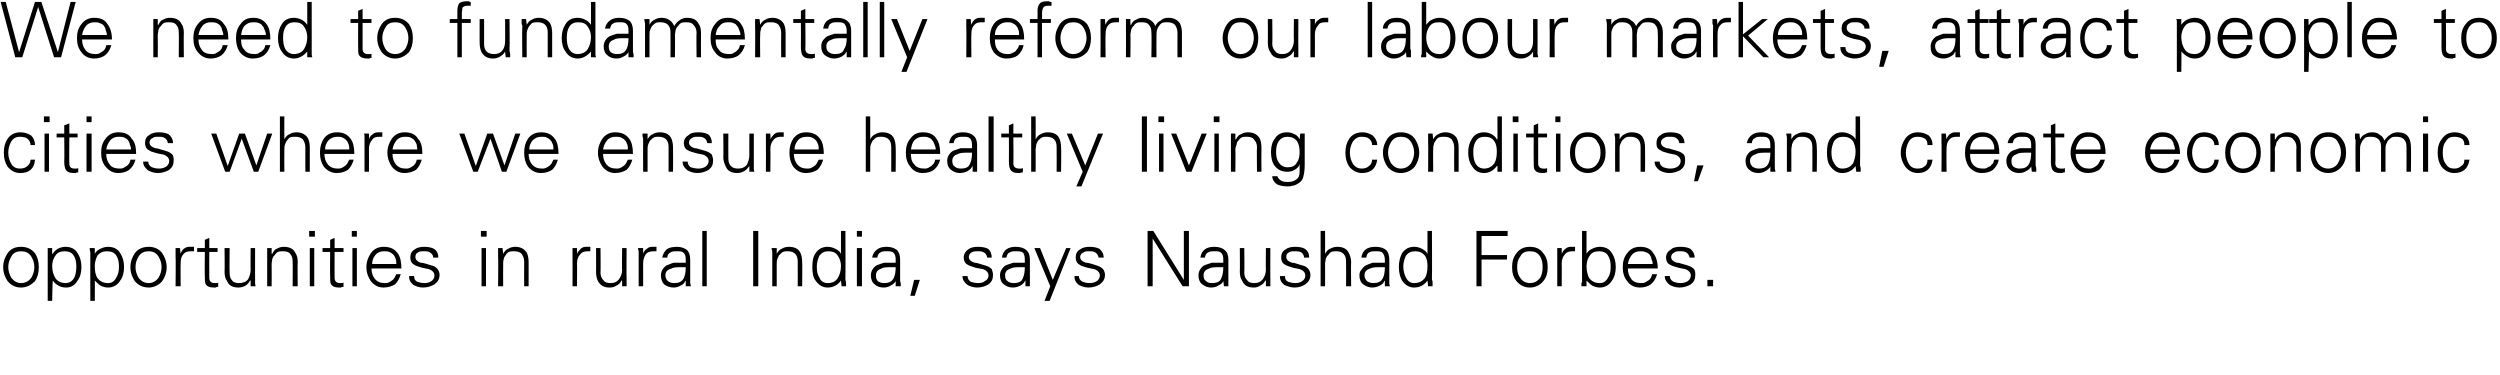 <?xml version="1.0" standalone="no"?>
<!DOCTYPE svg PUBLIC "-//W3C//DTD SVG 1.1//EN" "http://www.w3.org/Graphics/SVG/1.1/DTD/svg11.dtd">
<svg xmlns="http://www.w3.org/2000/svg" version="1.1" width="393px" height="59px" viewBox="0 0 393 59">
  <desc>We need to fundamentally reform our labour markets, attract people to cities where we ensure healthy living condition</desc>
  <defs/>
  <g id="Polygon82998">
    <path d="M 4.9 40.3 C 5.2 40.8 5.4 41.3 5.4 42 C 5.4 42.6 5.2 43.2 4.9 43.7 C 4.5 44.2 4 44.5 3.3 44.5 C 2.7 44.5 2.2 44.2 1.8 43.7 C 1.5 43.2 1.3 42.6 1.3 42 C 1.3 41.3 1.5 40.8 1.8 40.3 C 2.1 39.7 2.7 39.5 3.3 39.5 C 4 39.5 4.5 39.7 4.9 40.3 C 4.9 40.3 4.9 40.3 4.9 40.3 Z M 5.5 39.8 C 4.9 39.1 4.2 38.8 3.3 38.8 C 2.4 38.8 1.7 39.1 1.2 39.8 C 0.8 40.4 0.5 41.1 0.5 42 C 0.5 42.9 0.8 43.6 1.2 44.2 C 1.7 44.8 2.4 45.2 3.3 45.2 C 4.2 45.2 4.9 44.8 5.5 44.2 C 5.9 43.6 6.1 42.9 6.1 42 C 6.1 41.1 5.9 40.4 5.5 39.8 C 5.5 39.8 5.5 39.8 5.5 39.8 Z M 8.7 43.7 C 8.4 43.2 8.2 42.6 8.2 41.8 C 8.2 41.2 8.4 40.6 8.7 40.2 C 9 39.7 9.5 39.5 10.2 39.5 C 10.8 39.5 11.3 39.7 11.6 40.2 C 11.9 40.7 12 41.2 12 41.9 C 12 42.6 11.9 43.1 11.7 43.6 C 11.4 44.2 10.9 44.5 10.3 44.5 C 9.6 44.5 9 44.2 8.7 43.7 C 8.7 43.7 8.7 43.7 8.7 43.7 Z M 8.2 47.3 C 8.2 47.3 8.26 44.06 8.3 44.1 C 8.5 44.4 8.8 44.7 9.2 44.9 C 9.5 45.1 9.9 45.2 10.4 45.2 C 11.2 45.2 11.8 44.8 12.2 44.1 C 12.6 43.6 12.8 42.8 12.8 42 C 12.8 41.1 12.6 40.4 12.2 39.8 C 11.8 39.1 11.1 38.8 10.3 38.8 C 9.9 38.8 9.5 38.9 9.1 39.1 C 8.8 39.3 8.5 39.5 8.3 39.9 C 8.26 39.89 8.2 39.9 8.2 39.9 L 8.2 39 C 8.2 39 7.45 38.98 7.5 39 C 7.5 39 7.5 39.1 7.5 39.2 C 7.5 39.3 7.5 39.5 7.5 39.8 C 7.5 39.9 7.5 40 7.5 40 C 7.5 40.1 7.5 40.2 7.5 40.3 C 7.51 40.33 7.5 47.3 7.5 47.3 L 8.2 47.3 Z M 15.3 43.7 C 15 43.2 14.9 42.6 14.9 41.8 C 14.9 41.2 15.1 40.6 15.3 40.2 C 15.7 39.7 16.2 39.5 16.8 39.5 C 17.5 39.5 18 39.7 18.3 40.2 C 18.6 40.7 18.7 41.2 18.7 41.9 C 18.7 42.6 18.6 43.1 18.3 43.6 C 18 44.2 17.6 44.5 17 44.5 C 16.2 44.5 15.7 44.2 15.3 43.7 C 15.3 43.7 15.3 43.7 15.3 43.7 Z M 14.9 47.3 C 14.9 47.3 14.93 44.06 14.9 44.1 C 15.2 44.4 15.5 44.7 15.8 44.9 C 16.2 45.1 16.6 45.2 17 45.2 C 17.8 45.2 18.5 44.8 18.9 44.1 C 19.3 43.6 19.5 42.8 19.5 42 C 19.5 41.1 19.3 40.4 18.9 39.8 C 18.5 39.1 17.8 38.8 17 38.8 C 16.6 38.8 16.2 38.9 15.8 39.1 C 15.4 39.3 15.1 39.5 14.9 39.9 C 14.93 39.89 14.9 39.9 14.9 39.9 L 14.9 39 C 14.9 39 14.12 38.98 14.1 39 C 14.1 39 14.1 39.1 14.1 39.2 C 14.1 39.3 14.2 39.5 14.2 39.8 C 14.2 39.9 14.2 40 14.2 40 C 14.2 40.1 14.2 40.2 14.2 40.3 C 14.18 40.33 14.2 47.3 14.2 47.3 L 14.9 47.3 Z M 24.9 40.3 C 25.2 40.8 25.4 41.3 25.4 42 C 25.4 42.6 25.2 43.2 24.9 43.7 C 24.5 44.2 24 44.5 23.4 44.5 C 22.7 44.5 22.2 44.2 21.8 43.7 C 21.5 43.2 21.3 42.6 21.3 42 C 21.3 41.3 21.5 40.8 21.8 40.3 C 22.2 39.7 22.7 39.5 23.4 39.5 C 24 39.5 24.5 39.7 24.9 40.3 C 24.9 40.3 24.9 40.3 24.9 40.3 Z M 25.5 39.8 C 25 39.1 24.2 38.8 23.4 38.8 C 22.5 38.8 21.7 39.1 21.2 39.8 C 20.8 40.4 20.5 41.1 20.5 42 C 20.5 42.9 20.8 43.6 21.2 44.2 C 21.7 44.8 22.4 45.2 23.4 45.2 C 24.2 45.2 25 44.8 25.5 44.2 C 25.9 43.6 26.2 42.9 26.2 42 C 26.2 41.1 25.9 40.4 25.5 39.8 C 25.5 39.8 25.5 39.8 25.5 39.8 Z M 28.4 41.4 C 28.4 40.8 28.5 40.3 28.8 40 C 29.1 39.6 29.5 39.5 30 39.5 C 30.1 39.5 30.2 39.5 30.3 39.5 C 30.3 39.5 30.4 39.5 30.5 39.5 C 30.5 39.5 30.5 38.8 30.5 38.8 C 30.3 38.8 30.2 38.8 30.1 38.8 C 30 38.8 29.9 38.8 29.7 38.8 C 29.4 38.8 29.2 38.9 28.9 39.1 C 28.7 39.3 28.5 39.5 28.4 39.9 C 28.37 39.86 28.3 39 28.3 39 C 28.3 39 27.59 38.98 27.6 39 C 27.6 39 27.6 39.1 27.6 39.2 C 27.6 39.3 27.6 39.5 27.6 39.8 C 27.6 39.9 27.6 40 27.6 40 C 27.6 40.1 27.6 40.2 27.6 40.3 C 27.65 40.33 27.6 45 27.6 45 L 28.4 45 C 28.4 45 28.37 41.38 28.4 41.4 Z M 32.2 43.4 C 32.2 44 32.2 44.4 32.3 44.6 C 32.5 45 32.9 45.2 33.6 45.2 C 33.7 45.2 33.8 45.2 33.9 45.2 C 34 45.1 34.2 45.1 34.3 45.1 C 34.3 45.1 34.3 44.4 34.3 44.4 C 34.2 44.5 34.1 44.5 34 44.5 C 33.9 44.5 33.8 44.5 33.7 44.5 C 33.2 44.5 32.9 44.2 32.9 43.7 C 32.88 43.67 32.9 39.6 32.9 39.6 L 34.2 39.6 L 34.2 39 L 32.9 39 L 32.9 37.4 L 32.2 37.7 L 32.2 39 L 31 39 L 31 39.6 L 32.2 39.6 C 32.2 39.6 32.16 43.39 32.2 43.4 Z M 39.4 42.4 C 39.4 43 39.2 43.5 39 43.9 C 38.7 44.3 38.2 44.5 37.6 44.5 C 37.1 44.5 36.7 44.4 36.5 44.1 C 36.2 43.8 36.1 43.4 36.1 42.9 C 36.06 42.86 36.1 39 36.1 39 L 35.3 39 C 35.3 39 35.34 42.74 35.3 42.7 C 35.3 43.3 35.4 43.8 35.7 44.2 C 36 44.9 36.6 45.2 37.5 45.2 C 37.9 45.2 38.2 45.1 38.6 44.9 C 38.9 44.7 39.1 44.5 39.3 44.1 C 39.35 44.09 39.4 44.1 39.4 44.1 L 39.4 45 C 39.4 45 40.15 45 40.2 45 C 40.2 45 40.1 44.8 40.1 44.5 C 40.1 44.3 40.1 44.1 40.1 44 C 40.1 43.9 40.1 43.7 40.1 43.6 C 40.09 43.64 40.1 39 40.1 39 L 39.4 39 C 39.4 39 39.37 42.44 39.4 42.4 Z M 42.7 41.5 C 42.7 41.2 42.8 41 42.8 40.7 C 42.9 40.5 43 40.2 43.2 40.1 C 43.3 39.9 43.5 39.7 43.7 39.6 C 43.9 39.5 44.2 39.5 44.5 39.5 C 45 39.5 45.4 39.6 45.6 39.9 C 45.9 40.2 46 40.6 46 41.1 C 46.04 41.11 46 45 46 45 L 46.8 45 C 46.8 45 46.76 41.23 46.8 41.2 C 46.8 40.6 46.7 40.1 46.4 39.7 C 46.1 39.1 45.5 38.8 44.6 38.8 C 44.2 38.8 43.9 38.9 43.5 39.1 C 43.2 39.2 43 39.5 42.8 39.9 C 42.76 39.89 42.7 39.9 42.7 39.9 L 42.7 39 C 42.7 39 41.95 38.98 42 39 C 42 39 42 39.1 42 39.2 C 42 39.3 42 39.5 42 39.8 C 42 39.9 42 40 42 40 C 42 40.1 42 40.2 42 40.3 C 42.01 40.33 42 45 42 45 L 42.7 45 C 42.7 45 42.73 41.53 42.7 41.5 Z M 48.7 39 L 48.7 45 L 49.4 45 L 49.4 39 L 48.7 39 Z M 49.5 36.3 L 48.6 36.3 L 48.6 37.2 L 49.5 37.2 L 49.5 36.3 Z M 51.9 43.4 C 51.9 44 51.9 44.4 52 44.6 C 52.2 45 52.6 45.2 53.3 45.2 C 53.4 45.2 53.6 45.2 53.6 45.2 C 53.7 45.1 53.9 45.1 54 45.1 C 54 45.1 54 44.4 54 44.4 C 53.9 44.5 53.8 44.5 53.7 44.5 C 53.7 44.5 53.5 44.5 53.4 44.5 C 52.9 44.5 52.6 44.2 52.6 43.7 C 52.58 43.67 52.6 39.6 52.6 39.6 L 54 39.6 L 54 39 L 52.6 39 L 52.6 37.4 L 51.9 37.7 L 51.9 39 L 50.7 39 L 50.7 39.6 L 51.9 39.6 C 51.9 39.6 51.86 43.39 51.9 43.4 Z M 55.4 39 L 55.4 45 L 56.1 45 L 56.1 39 L 55.4 39 Z M 56.1 36.3 L 55.3 36.3 L 55.3 37.2 L 56.1 37.2 L 56.1 36.3 Z M 63.1 42.2 C 63.1 41.1 62.9 40.3 62.5 39.8 C 62 39.1 61.3 38.8 60.3 38.8 C 59.5 38.8 58.8 39.1 58.3 39.8 C 57.9 40.4 57.6 41.1 57.6 42 C 57.6 42.9 57.9 43.6 58.3 44.2 C 58.8 44.8 59.4 45.2 60.3 45.2 C 61 45.2 61.6 45 62.1 44.7 C 62.5 44.3 62.8 43.8 63 43.1 C 63 43.1 62.3 43.1 62.3 43.1 C 62.2 43.3 62.1 43.5 62 43.7 C 61.9 43.8 61.8 44 61.6 44.1 C 61.5 44.2 61.3 44.3 61.1 44.4 C 60.9 44.5 60.7 44.5 60.5 44.5 C 59.8 44.5 59.3 44.3 58.9 43.8 C 58.6 43.4 58.4 42.9 58.4 42.2 C 58.4 42.2 63.1 42.2 63.1 42.2 Z M 58.5 41.5 C 58.5 40.9 58.7 40.5 59 40.1 C 59.3 39.7 59.8 39.5 60.3 39.5 C 60.7 39.5 60.9 39.5 61.2 39.6 C 61.4 39.7 61.6 39.8 61.8 40 C 62 40.2 62.1 40.4 62.2 40.7 C 62.3 40.9 62.3 41.2 62.3 41.5 C 62.3 41.5 58.5 41.5 58.5 41.5 Z M 65.2 39.2 C 64.7 39.5 64.5 39.9 64.5 40.5 C 64.5 41 64.7 41.4 65.1 41.6 C 65.3 41.8 65.8 41.9 66.4 42.1 C 67 42.2 67.3 42.3 67.4 42.3 C 68 42.5 68.3 42.9 68.3 43.3 C 68.3 43.7 68.1 44 67.8 44.2 C 67.5 44.4 67.2 44.5 66.7 44.5 C 66.3 44.5 65.9 44.4 65.6 44.3 C 65.2 44.1 65.1 43.8 65.1 43.4 C 65.1 43.4 64.3 43.4 64.3 43.4 C 64.3 44 64.5 44.4 65 44.8 C 65.4 45 65.9 45.2 66.5 45.2 C 67.2 45.2 67.8 45 68.3 44.7 C 68.8 44.3 69.1 43.9 69.1 43.2 C 69.1 42.9 69 42.6 68.8 42.3 C 68.6 42.1 68.4 41.9 68.1 41.8 C 67.7 41.7 67.4 41.6 67.1 41.5 C 66.8 41.4 66.4 41.3 66.1 41.3 C 65.6 41.1 65.3 40.8 65.3 40.4 C 65.3 40.1 65.4 39.8 65.7 39.7 C 65.9 39.5 66.2 39.5 66.6 39.5 C 67 39.5 67.4 39.5 67.6 39.7 C 67.9 39.9 68.1 40.1 68.1 40.5 C 68.1 40.5 68.9 40.5 68.9 40.5 C 68.9 39.9 68.7 39.4 68.2 39.1 C 67.8 38.9 67.3 38.8 66.7 38.8 C 66.1 38.8 65.6 38.9 65.2 39.2 C 65.2 39.2 65.2 39.2 65.2 39.2 Z M 75.7 39 L 75.7 45 L 76.4 45 L 76.4 39 L 75.7 39 Z M 76.5 36.3 L 75.6 36.3 L 75.6 37.2 L 76.5 37.2 L 76.5 36.3 Z M 79.1 41.5 C 79.1 41.2 79.1 41 79.2 40.7 C 79.2 40.5 79.4 40.2 79.5 40.1 C 79.6 39.9 79.8 39.7 80 39.6 C 80.3 39.5 80.5 39.5 80.8 39.5 C 81.3 39.5 81.7 39.6 82 39.9 C 82.2 40.2 82.4 40.6 82.4 41.1 C 82.38 41.11 82.4 45 82.4 45 L 83.1 45 C 83.1 45 83.1 41.23 83.1 41.2 C 83.1 40.6 83 40.1 82.8 39.7 C 82.4 39.1 81.8 38.8 81 38.8 C 80.6 38.8 80.2 38.9 79.9 39.1 C 79.6 39.2 79.3 39.5 79.1 39.9 C 79.09 39.89 79.1 39.9 79.1 39.9 L 79 39 C 79 39 78.29 38.98 78.3 39 C 78.3 39 78.3 39.1 78.3 39.2 C 78.3 39.3 78.3 39.5 78.3 39.8 C 78.3 39.9 78.3 40 78.3 40 C 78.3 40.1 78.3 40.2 78.3 40.3 C 78.35 40.33 78.3 45 78.3 45 L 79.1 45 C 79.1 45 79.07 41.53 79.1 41.5 Z M 90.7 41.4 C 90.7 40.8 90.9 40.3 91.2 40 C 91.5 39.6 91.9 39.5 92.4 39.5 C 92.5 39.5 92.5 39.5 92.6 39.5 C 92.7 39.5 92.8 39.5 92.8 39.5 C 92.8 39.5 92.8 38.8 92.8 38.8 C 92.7 38.8 92.6 38.8 92.5 38.8 C 92.4 38.8 92.2 38.8 92.1 38.8 C 91.8 38.8 91.5 38.9 91.3 39.1 C 91.1 39.3 90.9 39.5 90.7 39.9 C 90.74 39.86 90.7 39 90.7 39 C 90.7 39 89.96 38.98 90 39 C 90 39 90 39.1 90 39.2 C 90 39.3 90 39.5 90 39.8 C 90 39.9 90 40 90 40 C 90 40.1 90 40.2 90 40.3 C 90.02 40.33 90 45 90 45 L 90.7 45 C 90.7 45 90.74 41.38 90.7 41.4 Z M 97.8 42.4 C 97.8 43 97.6 43.5 97.3 43.9 C 97 44.3 96.6 44.5 96 44.5 C 95.5 44.5 95.1 44.4 94.9 44.1 C 94.6 43.8 94.4 43.4 94.4 42.9 C 94.44 42.86 94.4 39 94.4 39 L 93.7 39 C 93.7 39 93.72 42.74 93.7 42.7 C 93.7 43.3 93.8 43.8 94 44.2 C 94.4 44.9 95 45.2 95.8 45.2 C 96.3 45.2 96.6 45.1 96.9 44.9 C 97.3 44.7 97.5 44.5 97.7 44.1 C 97.73 44.09 97.8 44.1 97.8 44.1 L 97.8 45 C 97.8 45 98.53 45 98.5 45 C 98.5 45 98.5 44.8 98.5 44.5 C 98.5 44.3 98.5 44.1 98.5 44 C 98.5 43.9 98.5 43.7 98.5 43.6 C 98.47 43.64 98.5 39 98.5 39 L 97.8 39 C 97.8 39 97.75 42.44 97.8 42.4 Z M 101.1 41.4 C 101.1 40.8 101.3 40.3 101.5 40 C 101.8 39.6 102.2 39.5 102.8 39.5 C 102.8 39.5 102.9 39.5 103 39.5 C 103.1 39.5 103.2 39.5 103.2 39.5 C 103.2 39.5 103.2 38.8 103.2 38.8 C 103.1 38.8 103 38.8 102.9 38.8 C 102.7 38.8 102.6 38.8 102.5 38.8 C 102.2 38.8 101.9 38.9 101.7 39.1 C 101.4 39.3 101.2 39.5 101.1 39.9 C 101.11 39.86 101.1 39 101.1 39 C 101.1 39 100.33 38.98 100.3 39 C 100.3 39 100.3 39.1 100.3 39.2 C 100.4 39.3 100.4 39.5 100.4 39.8 C 100.4 39.9 100.4 40 100.4 40 C 100.4 40.1 100.4 40.2 100.4 40.3 C 100.39 40.33 100.4 45 100.4 45 L 101.1 45 C 101.1 45 101.11 41.38 101.1 41.4 Z M 104.6 43.3 C 104.6 42.7 104.9 42.4 105.6 42.2 C 105.9 42 106.5 42 107.3 42 C 107.3 42 107.8 42 107.8 42 C 107.8 42.7 107.7 43.3 107.5 43.7 C 107.2 44.3 106.7 44.5 106 44.5 C 105.6 44.5 105.3 44.4 105 44.2 C 104.8 44 104.6 43.7 104.6 43.3 Z M 107.8 41.3 C 107.6 41.3 107.5 41.3 107.4 41.3 C 107.2 41.3 107.1 41.3 107 41.3 C 106.6 41.3 106.3 41.3 105.9 41.3 C 105.6 41.4 105.3 41.5 105.1 41.6 C 104.7 41.7 104.4 42 104.2 42.3 C 104 42.6 103.9 42.9 103.9 43.3 C 103.9 43.9 104.1 44.4 104.4 44.7 C 104.8 45 105.3 45.2 105.9 45.2 C 106.3 45.2 106.6 45.1 107 44.9 C 107.4 44.7 107.6 44.5 107.7 44.2 C 107.75 44.2 107.8 44.1 107.8 44.1 L 107.8 45 C 107.8 45 108.58 45 108.6 45 C 108.6 45 108.6 44.8 108.5 44.5 C 108.5 44.3 108.5 44.1 108.5 44 C 108.5 43.9 108.5 43.7 108.5 43.6 C 108.5 43.6 108.5 40.8 108.5 40.8 C 108.5 40.1 108.3 39.6 108 39.3 C 107.6 39 107.1 38.8 106.4 38.8 C 105.8 38.8 105.2 38.9 104.8 39.2 C 104.5 39.5 104.2 39.9 104.1 40.5 C 104.1 40.5 104.9 40.5 104.9 40.5 C 104.9 40.1 105.1 39.8 105.4 39.7 C 105.6 39.5 106 39.5 106.4 39.5 C 106.8 39.5 107.2 39.5 107.4 39.7 C 107.7 39.9 107.8 40.3 107.8 40.8 C 107.8 40.8 107.8 41.3 107.8 41.3 Z M 111.1 36.3 L 110.4 36.3 L 110.4 45 L 111.1 45 L 111.1 36.3 Z M 119.2 45 L 119.2 36.3 L 118.4 36.3 L 118.4 45 L 119.2 45 Z M 122.1 41.5 C 122.1 41.2 122.1 41 122.2 40.7 C 122.3 40.5 122.4 40.2 122.5 40.1 C 122.7 39.9 122.9 39.7 123.1 39.6 C 123.3 39.5 123.6 39.5 123.8 39.5 C 124.3 39.5 124.7 39.6 125 39.9 C 125.3 40.2 125.4 40.6 125.4 41.1 C 125.42 41.11 125.4 45 125.4 45 L 126.1 45 C 126.1 45 126.14 41.23 126.1 41.2 C 126.1 40.6 126 40.1 125.8 39.7 C 125.5 39.1 124.9 38.8 124 38.8 C 123.6 38.8 123.2 38.9 122.9 39.1 C 122.6 39.2 122.3 39.5 122.1 39.9 C 122.13 39.89 122.1 39.9 122.1 39.9 L 122.1 39 C 122.1 39 121.33 38.98 121.3 39 C 121.3 39 121.3 39.1 121.3 39.2 C 121.4 39.3 121.4 39.5 121.4 39.8 C 121.4 39.9 121.4 40 121.4 40 C 121.4 40.1 121.4 40.2 121.4 40.3 C 121.39 40.33 121.4 45 121.4 45 L 122.1 45 C 122.1 45 122.11 41.53 122.1 41.5 Z M 131.7 40.2 C 132 40.6 132.2 41.2 132.2 41.8 C 132.2 42.6 132 43.2 131.7 43.7 C 131.4 44.2 130.9 44.5 130.1 44.5 C 129.5 44.5 129 44.2 128.8 43.6 C 128.5 43.2 128.4 42.6 128.4 41.9 C 128.4 41.2 128.6 40.7 128.8 40.2 C 129.2 39.7 129.6 39.5 130.2 39.5 C 130.9 39.5 131.4 39.7 131.7 40.2 C 131.7 40.2 131.7 40.2 131.7 40.2 Z M 132.3 45 C 132.3 45 132.99 45 133 45 C 133 45 133 44.8 133 44.5 C 133 44.3 132.9 44.1 132.9 44 C 132.9 43.9 132.9 43.7 132.9 43.6 C 132.93 43.64 132.9 36.3 132.9 36.3 L 132.2 36.3 L 132.2 39.9 C 132.2 39.9 132.19 39.89 132.2 39.9 C 132 39.5 131.7 39.3 131.3 39.1 C 130.9 38.9 130.5 38.8 130.1 38.8 C 129.3 38.8 128.7 39.1 128.2 39.8 C 127.8 40.4 127.7 41.1 127.7 42 C 127.7 42.8 127.8 43.6 128.2 44.1 C 128.7 44.8 129.3 45.2 130.1 45.2 C 131 45.2 131.7 44.8 132.2 44.1 C 132.19 44.06 132.2 44.1 132.2 44.1 L 132.3 45 Z M 134.7 39 L 134.7 45 L 135.5 45 L 135.5 39 L 134.7 39 Z M 135.5 36.3 L 134.7 36.3 L 134.7 37.2 L 135.5 37.2 L 135.5 36.3 Z M 137.7 43.3 C 137.7 42.7 138 42.4 138.6 42.2 C 138.9 42 139.5 42 140.3 42 C 140.3 42 140.8 42 140.8 42 C 140.8 42.7 140.7 43.3 140.5 43.7 C 140.2 44.3 139.7 44.5 139 44.5 C 138.6 44.5 138.3 44.4 138 44.2 C 137.8 44 137.7 43.7 137.7 43.3 Z M 140.8 41.3 C 140.6 41.3 140.5 41.3 140.4 41.3 C 140.3 41.3 140.1 41.3 140.1 41.3 C 139.6 41.3 139.3 41.3 139 41.3 C 138.6 41.4 138.4 41.5 138.1 41.6 C 137.7 41.7 137.4 42 137.2 42.3 C 137 42.6 136.9 42.9 136.9 43.3 C 136.9 43.9 137.1 44.4 137.5 44.7 C 137.8 45 138.3 45.2 138.9 45.2 C 139.3 45.2 139.7 45.1 140 44.9 C 140.4 44.7 140.6 44.5 140.8 44.2 C 140.76 44.2 140.8 44.1 140.8 44.1 L 140.8 45 C 140.8 45 141.59 45 141.6 45 C 141.6 45 141.6 44.8 141.6 44.5 C 141.5 44.3 141.5 44.1 141.5 44 C 141.5 43.9 141.5 43.7 141.5 43.6 C 141.5 43.6 141.5 40.8 141.5 40.8 C 141.5 40.1 141.3 39.6 141 39.3 C 140.6 39 140.1 38.8 139.4 38.8 C 138.8 38.8 138.3 38.9 137.9 39.2 C 137.5 39.5 137.2 39.9 137.1 40.5 C 137.1 40.5 137.9 40.5 137.9 40.5 C 138 40.1 138.1 39.8 138.4 39.7 C 138.6 39.5 139 39.5 139.4 39.5 C 139.8 39.5 140.2 39.5 140.4 39.7 C 140.7 39.9 140.8 40.3 140.8 40.8 C 140.8 40.8 140.8 41.3 140.8 41.3 Z M 143.7 44 L 143.1 46.5 L 143.8 46.5 L 144.6 44 L 143.7 44 Z M 152.2 39.2 C 151.8 39.5 151.5 39.9 151.5 40.5 C 151.5 41 151.7 41.4 152.1 41.6 C 152.4 41.8 152.8 41.9 153.4 42.1 C 154 42.2 154.4 42.3 154.5 42.3 C 155.1 42.5 155.4 42.9 155.4 43.3 C 155.4 43.7 155.2 44 154.8 44.2 C 154.6 44.4 154.2 44.5 153.8 44.5 C 153.3 44.5 152.9 44.4 152.6 44.3 C 152.3 44.1 152.1 43.8 152.1 43.4 C 152.1 43.4 151.3 43.4 151.3 43.4 C 151.3 44 151.6 44.4 152.1 44.8 C 152.5 45 153 45.2 153.6 45.2 C 154.3 45.2 154.9 45 155.4 44.7 C 155.9 44.3 156.1 43.9 156.1 43.2 C 156.1 42.9 156 42.6 155.9 42.3 C 155.7 42.1 155.4 41.9 155.1 41.8 C 154.8 41.7 154.4 41.6 154.1 41.5 C 153.8 41.4 153.5 41.3 153.2 41.3 C 152.6 41.1 152.3 40.8 152.3 40.4 C 152.3 40.1 152.5 39.8 152.7 39.7 C 153 39.5 153.3 39.5 153.7 39.5 C 154.1 39.5 154.4 39.5 154.7 39.7 C 155 39.9 155.1 40.1 155.2 40.5 C 155.2 40.5 155.9 40.5 155.9 40.5 C 155.9 39.9 155.7 39.4 155.3 39.1 C 154.9 38.9 154.4 38.8 153.7 38.8 C 153.1 38.8 152.6 38.9 152.2 39.2 C 152.2 39.2 152.2 39.2 152.2 39.2 Z M 158 43.3 C 158 42.7 158.3 42.4 158.9 42.2 C 159.3 42 159.8 42 160.6 42 C 160.6 42 161.1 42 161.1 42 C 161.1 42.7 161 43.3 160.8 43.7 C 160.6 44.3 160.1 44.5 159.3 44.5 C 159 44.5 158.6 44.4 158.4 44.2 C 158.1 44 158 43.7 158 43.3 Z M 161.1 41.3 C 161 41.3 160.8 41.3 160.7 41.3 C 160.6 41.3 160.5 41.3 160.4 41.3 C 160 41.3 159.6 41.3 159.3 41.3 C 159 41.4 158.7 41.5 158.4 41.6 C 158 41.7 157.7 42 157.5 42.3 C 157.3 42.6 157.2 42.9 157.2 43.3 C 157.2 43.9 157.4 44.4 157.8 44.7 C 158.2 45 158.6 45.2 159.2 45.2 C 159.6 45.2 160 45.1 160.4 44.9 C 160.7 44.7 161 44.5 161.1 44.2 C 161.1 44.2 161.2 44.1 161.2 44.1 L 161.2 45 C 161.2 45 161.93 45 161.9 45 C 161.9 45 161.9 44.8 161.9 44.5 C 161.9 44.3 161.9 44.1 161.9 44 C 161.9 43.9 161.9 43.7 161.9 43.6 C 161.9 43.6 161.9 40.8 161.9 40.8 C 161.9 40.1 161.7 39.6 161.3 39.3 C 161 39 160.4 38.8 159.7 38.8 C 159.1 38.8 158.6 38.9 158.2 39.2 C 157.8 39.5 157.6 39.9 157.5 40.5 C 157.5 40.5 158.2 40.5 158.2 40.5 C 158.3 40.1 158.4 39.8 158.7 39.7 C 159 39.5 159.3 39.5 159.7 39.5 C 160.2 39.5 160.5 39.5 160.8 39.7 C 161 39.9 161.1 40.3 161.1 40.8 C 161.1 40.8 161.1 41.3 161.1 41.3 Z M 162.6 39 L 165.1 45 L 164.2 47.3 L 165 47.3 L 168.3 39 L 167.6 39 L 165.5 44 L 163.5 39 L 162.6 39 Z M 169.8 39.2 C 169.3 39.5 169.1 39.9 169.1 40.5 C 169.1 41 169.3 41.4 169.7 41.6 C 169.9 41.8 170.3 41.9 171 42.1 C 171.5 42.2 171.9 42.3 172 42.3 C 172.6 42.5 172.9 42.9 172.9 43.3 C 172.9 43.7 172.7 44 172.4 44.2 C 172.1 44.4 171.7 44.5 171.3 44.5 C 170.8 44.5 170.5 44.4 170.2 44.3 C 169.8 44.1 169.6 43.8 169.6 43.4 C 169.6 43.4 168.9 43.4 168.9 43.4 C 168.9 44 169.1 44.4 169.6 44.8 C 170 45 170.5 45.2 171.1 45.2 C 171.8 45.2 172.4 45 172.9 44.7 C 173.4 44.3 173.7 43.9 173.7 43.2 C 173.7 42.9 173.6 42.6 173.4 42.3 C 173.2 42.1 172.9 41.9 172.6 41.8 C 172.3 41.7 172 41.6 171.7 41.5 C 171.3 41.4 171 41.3 170.7 41.3 C 170.1 41.1 169.8 40.8 169.8 40.4 C 169.8 40.1 170 39.8 170.3 39.7 C 170.5 39.5 170.8 39.5 171.2 39.5 C 171.6 39.5 171.9 39.5 172.2 39.7 C 172.5 39.9 172.6 40.1 172.7 40.5 C 172.7 40.5 173.5 40.5 173.5 40.5 C 173.5 39.9 173.2 39.4 172.8 39.1 C 172.4 38.9 171.9 38.8 171.3 38.8 C 170.7 38.8 170.2 38.9 169.8 39.2 C 169.8 39.2 169.8 39.2 169.8 39.2 Z M 180.4 45 L 181.2 45 L 181.2 37.5 L 185.9 45 L 186.9 45 L 186.9 36.3 L 186.1 36.3 L 186.1 44 L 181.3 36.3 L 180.4 36.3 L 180.4 45 Z M 189.2 43.3 C 189.2 42.7 189.5 42.4 190.1 42.2 C 190.5 42 191 42 191.8 42 C 191.8 42 192.3 42 192.3 42 C 192.3 42.7 192.2 43.3 192 43.7 C 191.8 44.3 191.3 44.5 190.5 44.5 C 190.1 44.5 189.8 44.4 189.6 44.2 C 189.3 44 189.2 43.7 189.2 43.3 Z M 192.3 41.3 C 192.2 41.3 192 41.3 191.9 41.3 C 191.8 41.3 191.7 41.3 191.6 41.3 C 191.2 41.3 190.8 41.3 190.5 41.3 C 190.2 41.4 189.9 41.5 189.6 41.6 C 189.2 41.7 188.9 42 188.7 42.3 C 188.5 42.6 188.4 42.9 188.4 43.3 C 188.4 43.9 188.6 44.4 189 44.7 C 189.4 45 189.8 45.2 190.4 45.2 C 190.8 45.2 191.2 45.1 191.5 44.9 C 191.9 44.7 192.2 44.5 192.3 44.2 C 192.29 44.2 192.3 44.1 192.3 44.1 L 192.4 45 C 192.4 45 193.11 45 193.1 45 C 193.1 45 193.1 44.8 193.1 44.5 C 193.1 44.3 193.1 44.1 193.1 44 C 193.1 43.9 193.1 43.7 193.1 43.6 C 193.1 43.6 193.1 40.8 193.1 40.8 C 193.1 40.1 192.9 39.6 192.5 39.3 C 192.2 39 191.6 38.8 190.9 38.8 C 190.3 38.8 189.8 38.9 189.4 39.2 C 189 39.5 188.8 39.9 188.7 40.5 C 188.7 40.5 189.4 40.5 189.4 40.5 C 189.5 40.1 189.6 39.8 189.9 39.7 C 190.2 39.5 190.5 39.5 190.9 39.5 C 191.4 39.5 191.7 39.5 191.9 39.7 C 192.2 39.9 192.3 40.3 192.3 40.8 C 192.3 40.8 192.3 41.3 192.3 41.3 Z M 199 42.4 C 199 43 198.8 43.5 198.5 43.9 C 198.2 44.3 197.8 44.5 197.2 44.5 C 196.7 44.5 196.3 44.4 196.1 44.1 C 195.8 43.8 195.6 43.4 195.6 42.9 C 195.65 42.86 195.6 39 195.6 39 L 194.9 39 C 194.9 39 194.93 42.74 194.9 42.7 C 194.9 43.3 195 43.8 195.3 44.2 C 195.6 44.9 196.2 45.2 197.1 45.2 C 197.5 45.2 197.8 45.1 198.1 44.9 C 198.5 44.7 198.7 44.5 198.9 44.1 C 198.93 44.09 199 44.1 199 44.1 L 199 45 C 199 45 199.74 45 199.7 45 C 199.7 45 199.7 44.8 199.7 44.5 C 199.7 44.3 199.7 44.1 199.7 44 C 199.7 43.9 199.7 43.7 199.7 43.6 C 199.68 43.64 199.7 39 199.7 39 L 199 39 C 199 39 198.96 42.44 199 42.4 Z M 202.1 39.2 C 201.6 39.5 201.4 39.9 201.4 40.5 C 201.4 41 201.6 41.4 202 41.6 C 202.3 41.8 202.7 41.9 203.3 42.1 C 203.9 42.2 204.2 42.3 204.3 42.3 C 204.9 42.5 205.2 42.9 205.2 43.3 C 205.2 43.7 205 44 204.7 44.2 C 204.4 44.4 204.1 44.5 203.6 44.5 C 203.2 44.5 202.8 44.4 202.5 44.3 C 202.1 44.1 202 43.8 202 43.4 C 202 43.4 201.2 43.4 201.2 43.4 C 201.2 44 201.4 44.4 201.9 44.8 C 202.4 45 202.9 45.2 203.5 45.2 C 204.2 45.2 204.7 45 205.2 44.7 C 205.7 44.3 206 43.9 206 43.2 C 206 42.9 205.9 42.6 205.7 42.3 C 205.5 42.1 205.3 41.9 205 41.8 C 204.6 41.7 204.3 41.6 204 41.5 C 203.7 41.4 203.4 41.3 203.1 41.3 C 202.5 41.1 202.2 40.8 202.2 40.4 C 202.2 40.1 202.3 39.8 202.6 39.7 C 202.8 39.5 203.2 39.5 203.5 39.5 C 203.9 39.5 204.3 39.5 204.6 39.7 C 204.8 39.9 205 40.1 205 40.5 C 205 40.5 205.8 40.5 205.8 40.5 C 205.8 39.9 205.6 39.4 205.1 39.1 C 204.8 38.9 204.2 38.8 203.6 38.8 C 203 38.8 202.5 38.9 202.1 39.2 C 202.1 39.2 202.1 39.2 202.1 39.2 Z M 208.3 36.3 L 207.6 36.3 L 207.6 45 L 208.3 45 C 208.3 45 208.32 41.53 208.3 41.5 C 208.3 41.2 208.4 41 208.4 40.7 C 208.5 40.5 208.6 40.2 208.8 40.1 C 208.9 39.9 209.1 39.7 209.3 39.6 C 209.5 39.5 209.8 39.5 210 39.5 C 210.6 39.5 210.9 39.6 211.2 39.9 C 211.5 40.2 211.6 40.6 211.6 41.1 C 211.63 41.11 211.6 45 211.6 45 L 212.4 45 C 212.4 45 212.35 41.23 212.4 41.2 C 212.4 40.6 212.2 40.1 212 39.7 C 211.7 39.1 211.1 38.8 210.2 38.8 C 209.8 38.8 209.5 38.9 209.1 39.1 C 208.8 39.2 208.5 39.5 208.3 39.9 C 208.32 39.89 208.3 36.3 208.3 36.3 Z M 214.5 43.3 C 214.5 42.7 214.8 42.4 215.4 42.2 C 215.8 42 216.4 42 217.2 42 C 217.2 42 217.7 42 217.7 42 C 217.7 42.7 217.6 43.3 217.4 43.7 C 217.1 44.3 216.6 44.5 215.9 44.5 C 215.5 44.5 215.2 44.4 214.9 44.2 C 214.7 44 214.5 43.7 214.5 43.3 Z M 217.7 41.3 C 217.5 41.3 217.4 41.3 217.3 41.3 C 217.1 41.3 217 41.3 216.9 41.3 C 216.5 41.3 216.1 41.3 215.8 41.3 C 215.5 41.4 215.2 41.5 215 41.6 C 214.6 41.7 214.3 42 214.1 42.3 C 213.8 42.6 213.7 42.9 213.7 43.3 C 213.7 43.9 213.9 44.4 214.3 44.7 C 214.7 45 215.2 45.2 215.7 45.2 C 216.1 45.2 216.5 45.1 216.9 44.9 C 217.3 44.7 217.5 44.5 217.6 44.2 C 217.63 44.2 217.7 44.1 217.7 44.1 L 217.7 45 C 217.7 45 218.46 45 218.5 45 C 218.5 45 218.4 44.8 218.4 44.5 C 218.4 44.3 218.4 44.1 218.4 44 C 218.4 43.9 218.4 43.7 218.4 43.6 C 218.4 43.6 218.4 40.8 218.4 40.8 C 218.4 40.1 218.2 39.6 217.9 39.3 C 217.5 39 217 38.8 216.3 38.8 C 215.6 38.8 215.1 38.9 214.7 39.2 C 214.3 39.5 214.1 39.9 214 40.5 C 214 40.5 214.8 40.5 214.8 40.5 C 214.8 40.1 215 39.8 215.2 39.7 C 215.5 39.5 215.8 39.5 216.3 39.5 C 216.7 39.5 217.1 39.5 217.3 39.7 C 217.5 39.9 217.7 40.3 217.7 40.8 C 217.7 40.8 217.7 41.3 217.7 41.3 Z M 224 40.2 C 224.3 40.6 224.4 41.2 224.4 41.8 C 224.4 42.6 224.3 43.2 224 43.7 C 223.6 44.2 223.1 44.5 222.3 44.5 C 221.7 44.5 221.3 44.2 221 43.6 C 220.8 43.2 220.6 42.6 220.6 41.9 C 220.6 41.2 220.8 40.7 221 40.2 C 221.4 39.7 221.8 39.5 222.5 39.5 C 223.1 39.5 223.6 39.7 224 40.2 C 224 40.2 224 40.2 224 40.2 Z M 224.5 45 C 224.5 45 225.2 45 225.2 45 C 225.2 45 225.2 44.8 225.2 44.5 C 225.2 44.3 225.2 44.1 225.1 44 C 225.1 43.9 225.1 43.7 225.1 43.6 C 225.14 43.64 225.1 36.3 225.1 36.3 L 224.4 36.3 L 224.4 39.9 C 224.4 39.9 224.4 39.89 224.4 39.9 C 224.2 39.5 223.9 39.3 223.5 39.1 C 223.1 38.9 222.8 38.8 222.3 38.8 C 221.5 38.8 220.9 39.1 220.4 39.8 C 220.1 40.4 219.9 41.1 219.9 42 C 219.9 42.8 220.1 43.6 220.4 44.1 C 220.9 44.8 221.5 45.2 222.3 45.2 C 223.2 45.2 223.9 44.8 224.4 44.1 C 224.4 44.06 224.4 44.1 224.4 44.1 L 224.5 45 Z M 232.9 45 L 232.9 40.8 L 236.9 40.8 L 236.9 40.1 L 232.9 40.1 L 232.9 37.1 L 237 37.1 L 237 36.3 L 232.1 36.3 L 232.1 45 L 232.9 45 Z M 242.1 40.3 C 242.4 40.8 242.5 41.3 242.5 42 C 242.5 42.6 242.4 43.2 242.1 43.7 C 241.7 44.2 241.2 44.5 240.5 44.5 C 239.9 44.5 239.3 44.2 239 43.7 C 238.6 43.2 238.5 42.6 238.5 42 C 238.5 41.3 238.6 40.8 239 40.3 C 239.3 39.7 239.8 39.5 240.5 39.5 C 241.2 39.5 241.7 39.7 242.1 40.3 C 242.1 40.3 242.1 40.3 242.1 40.3 Z M 242.6 39.8 C 242.1 39.1 241.4 38.8 240.5 38.8 C 239.6 38.8 238.9 39.1 238.4 39.8 C 237.9 40.4 237.7 41.1 237.7 42 C 237.7 42.9 237.9 43.6 238.4 44.2 C 238.9 44.8 239.6 45.2 240.5 45.2 C 241.4 45.2 242.1 44.8 242.6 44.2 C 243.1 43.6 243.3 42.9 243.3 42 C 243.3 41.1 243.1 40.4 242.6 39.8 C 242.6 39.8 242.6 39.8 242.6 39.8 Z M 245.5 41.4 C 245.5 40.8 245.7 40.3 246 40 C 246.3 39.6 246.7 39.5 247.2 39.5 C 247.2 39.5 247.3 39.5 247.4 39.5 C 247.5 39.5 247.6 39.5 247.6 39.5 C 247.6 39.5 247.6 38.8 247.6 38.8 C 247.5 38.8 247.4 38.8 247.3 38.8 C 247.2 38.8 247 38.8 246.9 38.8 C 246.6 38.8 246.3 38.9 246.1 39.1 C 245.8 39.3 245.7 39.5 245.5 39.9 C 245.53 39.86 245.5 39 245.5 39 C 245.5 39 244.75 38.98 244.8 39 C 244.8 39 244.8 39.1 244.8 39.2 C 244.8 39.3 244.8 39.5 244.8 39.8 C 244.8 39.9 244.8 40 244.8 40 C 244.8 40.1 244.8 40.2 244.8 40.3 C 244.81 40.33 244.8 45 244.8 45 L 245.5 45 C 245.5 45 245.53 41.38 245.5 41.4 Z M 249.9 40.2 C 250.2 39.7 250.7 39.5 251.4 39.5 C 252 39.5 252.5 39.7 252.8 40.2 C 253.1 40.7 253.2 41.2 253.2 41.9 C 253.2 42.6 253.1 43.2 252.8 43.6 C 252.5 44.2 252.1 44.5 251.5 44.5 C 250.7 44.5 250.2 44.2 249.8 43.7 C 249.6 43.3 249.4 42.6 249.4 41.9 C 249.4 41.2 249.6 40.6 249.9 40.2 C 249.9 40.2 249.9 40.2 249.9 40.2 Z M 249.4 44.1 C 249.4 44.1 249.43 44.06 249.4 44.1 C 249.7 44.4 250 44.7 250.3 44.9 C 250.7 45.1 251.1 45.2 251.5 45.2 C 252.3 45.2 253 44.8 253.4 44.1 C 253.8 43.6 254 42.8 254 42 C 254 41.1 253.8 40.4 253.4 39.8 C 253 39.1 252.3 38.8 251.5 38.8 C 251.1 38.8 250.7 38.9 250.3 39.1 C 249.9 39.3 249.6 39.5 249.4 39.9 C 249.43 39.89 249.4 39.9 249.4 39.9 L 249.4 36.3 L 248.7 36.3 C 248.7 36.3 248.69 43.64 248.7 43.6 C 248.7 43.7 248.7 43.9 248.7 44.3 C 248.6 44.4 248.6 44.6 248.6 44.7 C 248.6 44.8 248.6 44.9 248.6 45 C 248.63 45 249.4 45 249.4 45 L 249.4 44.1 Z M 260.6 42.2 C 260.6 41.1 260.3 40.3 259.9 39.8 C 259.5 39.1 258.8 38.8 257.8 38.8 C 257 38.8 256.3 39.1 255.8 39.8 C 255.3 40.4 255.1 41.1 255.1 42 C 255.1 42.9 255.3 43.6 255.8 44.2 C 256.2 44.8 256.9 45.2 257.8 45.2 C 258.5 45.2 259.1 45 259.5 44.7 C 260 44.3 260.3 43.8 260.5 43.1 C 260.5 43.1 259.7 43.1 259.7 43.1 C 259.7 43.3 259.6 43.5 259.5 43.7 C 259.4 43.8 259.3 44 259.1 44.1 C 258.9 44.2 258.8 44.3 258.6 44.4 C 258.4 44.5 258.2 44.5 258 44.5 C 257.3 44.5 256.7 44.3 256.4 43.8 C 256.1 43.4 255.9 42.9 255.9 42.2 C 255.9 42.2 260.6 42.2 260.6 42.2 Z M 255.9 41.5 C 256 40.9 256.2 40.5 256.5 40.1 C 256.8 39.7 257.3 39.5 257.8 39.5 C 258.1 39.5 258.4 39.5 258.6 39.6 C 258.9 39.7 259.1 39.8 259.3 40 C 259.4 40.2 259.6 40.4 259.6 40.7 C 259.7 40.9 259.8 41.2 259.8 41.5 C 259.8 41.5 255.9 41.5 255.9 41.5 Z M 262.7 39.2 C 262.2 39.5 261.9 39.9 261.9 40.5 C 261.9 41 262.1 41.4 262.5 41.6 C 262.8 41.8 263.2 41.9 263.9 42.1 C 264.4 42.2 264.8 42.3 264.9 42.3 C 265.5 42.5 265.8 42.9 265.8 43.3 C 265.8 43.7 265.6 44 265.3 44.2 C 265 44.4 264.6 44.5 264.2 44.5 C 263.7 44.5 263.4 44.4 263.1 44.3 C 262.7 44.1 262.5 43.8 262.5 43.4 C 262.5 43.4 261.7 43.4 261.7 43.4 C 261.7 44 262 44.4 262.5 44.8 C 262.9 45 263.4 45.2 264 45.2 C 264.7 45.2 265.3 45 265.8 44.7 C 266.3 44.3 266.5 43.9 266.5 43.2 C 266.5 42.9 266.5 42.6 266.3 42.3 C 266.1 42.1 265.8 41.9 265.5 41.8 C 265.2 41.7 264.9 41.6 264.5 41.5 C 264.2 41.4 263.9 41.3 263.6 41.3 C 263 41.1 262.7 40.8 262.7 40.4 C 262.7 40.1 262.9 39.8 263.2 39.7 C 263.4 39.5 263.7 39.5 264.1 39.5 C 264.5 39.5 264.8 39.5 265.1 39.7 C 265.4 39.9 265.5 40.1 265.6 40.5 C 265.6 40.5 266.4 40.5 266.4 40.5 C 266.4 39.9 266.1 39.4 265.7 39.1 C 265.3 38.9 264.8 38.8 264.2 38.8 C 263.5 38.8 263 38.9 262.7 39.2 C 262.7 39.2 262.7 39.2 262.7 39.2 Z M 269.3 45 L 269.3 44 L 268.4 44 L 268.4 45 L 269.3 45 Z " stroke="none" fill="#000"/>
  </g>
  <g id="Polygon82997">
    <path d="M 5.5 22.8 C 5.5 22.2 5.3 21.7 4.9 21.3 C 4.4 21 3.9 20.8 3.2 20.8 C 2.4 20.8 1.7 21.1 1.2 21.8 C 0.8 22.4 0.6 23.1 0.6 24 C 0.6 24.9 0.8 25.6 1.2 26.2 C 1.7 26.8 2.3 27.2 3.2 27.2 C 4.6 27.2 5.4 26.5 5.5 25.1 C 5.5 25.1 4.8 25.1 4.8 25.1 C 4.8 25.5 4.6 25.9 4.3 26.1 C 4 26.4 3.6 26.5 3.1 26.5 C 2.6 26.5 2.1 26.3 1.8 25.8 C 1.5 25.3 1.3 24.7 1.3 24 C 1.3 23.3 1.5 22.7 1.8 22.2 C 2.1 21.7 2.6 21.5 3.1 21.5 C 3.6 21.5 4.1 21.6 4.3 21.8 C 4.6 22 4.8 22.4 4.8 22.8 C 4.8 22.8 5.5 22.8 5.5 22.8 Z M 7 21 L 7 27 L 7.7 27 L 7.7 21 L 7 21 Z M 7.8 18.3 L 6.9 18.3 L 6.9 19.2 L 7.8 19.2 L 7.8 18.3 Z M 10.1 25.4 C 10.1 26 10.2 26.4 10.3 26.6 C 10.5 27 10.9 27.2 11.6 27.2 C 11.7 27.2 11.8 27.2 11.9 27.2 C 12 27.1 12.1 27.1 12.3 27.1 C 12.3 27.1 12.3 26.4 12.3 26.4 C 12.2 26.5 12.1 26.5 12 26.5 C 11.9 26.5 11.8 26.5 11.7 26.5 C 11.1 26.5 10.9 26.2 10.9 25.7 C 10.86 25.67 10.9 21.6 10.9 21.6 L 12.2 21.6 L 12.2 21 L 10.9 21 L 10.9 19.4 L 10.1 19.7 L 10.1 21 L 8.9 21 L 8.9 21.6 L 10.1 21.6 C 10.1 21.6 10.14 25.39 10.1 25.4 Z M 13.6 21 L 13.6 27 L 14.4 27 L 14.4 21 L 13.6 21 Z M 14.4 18.3 L 13.6 18.3 L 13.6 19.2 L 14.4 19.2 L 14.4 18.3 Z M 21.4 24.2 C 21.4 23.1 21.2 22.3 20.7 21.8 C 20.3 21.1 19.6 20.8 18.6 20.8 C 17.8 20.8 17.1 21.1 16.6 21.8 C 16.1 22.4 15.9 23.1 15.9 24 C 15.9 24.9 16.1 25.6 16.6 26.2 C 17.1 26.8 17.7 27.2 18.6 27.2 C 19.3 27.2 19.9 27 20.3 26.7 C 20.8 26.3 21.1 25.8 21.3 25.1 C 21.3 25.1 20.5 25.1 20.5 25.1 C 20.5 25.3 20.4 25.5 20.3 25.7 C 20.2 25.8 20.1 26 19.9 26.1 C 19.7 26.2 19.6 26.3 19.4 26.4 C 19.2 26.5 19 26.5 18.8 26.5 C 18.1 26.5 17.5 26.3 17.2 25.8 C 16.9 25.4 16.7 24.9 16.7 24.2 C 16.7 24.2 21.4 24.2 21.4 24.2 Z M 16.7 23.5 C 16.8 22.9 17 22.5 17.3 22.1 C 17.6 21.7 18.1 21.5 18.6 21.5 C 18.9 21.5 19.2 21.5 19.5 21.6 C 19.7 21.7 19.9 21.8 20.1 22 C 20.2 22.2 20.4 22.4 20.4 22.7 C 20.5 22.9 20.6 23.2 20.6 23.5 C 20.6 23.5 16.7 23.5 16.7 23.5 Z M 23.5 21.2 C 23 21.5 22.8 21.9 22.8 22.5 C 22.8 23 23 23.4 23.4 23.6 C 23.6 23.8 24 23.9 24.7 24.1 C 25.2 24.2 25.6 24.3 25.7 24.3 C 26.3 24.5 26.6 24.9 26.6 25.3 C 26.6 25.7 26.4 26 26.1 26.2 C 25.8 26.4 25.4 26.5 25 26.5 C 24.5 26.5 24.2 26.4 23.9 26.3 C 23.5 26.1 23.3 25.8 23.3 25.4 C 23.3 25.4 22.5 25.4 22.5 25.4 C 22.5 26 22.8 26.4 23.3 26.8 C 23.7 27 24.2 27.2 24.8 27.2 C 25.5 27.2 26.1 27 26.6 26.7 C 27.1 26.3 27.3 25.9 27.3 25.2 C 27.3 24.9 27.3 24.6 27.1 24.3 C 26.9 24.1 26.6 23.9 26.3 23.8 C 26 23.7 25.7 23.6 25.3 23.5 C 25 23.4 24.7 23.3 24.4 23.3 C 23.8 23.1 23.5 22.8 23.5 22.4 C 23.5 22.1 23.7 21.8 24 21.7 C 24.2 21.5 24.5 21.5 24.9 21.5 C 25.3 21.5 25.6 21.5 25.9 21.7 C 26.2 21.9 26.3 22.1 26.4 22.5 C 26.4 22.5 27.2 22.5 27.2 22.5 C 27.2 21.9 26.9 21.4 26.5 21.1 C 26.1 20.9 25.6 20.8 25 20.8 C 24.4 20.8 23.9 20.9 23.5 21.2 C 23.5 21.2 23.5 21.2 23.5 21.2 Z M 34 21 L 33.2 21 L 35.4 27 L 36.1 27 L 38 21.8 L 39.9 27 L 40.6 27 L 42.8 21 L 42 21 L 40.3 26 L 38.5 21 L 37.6 21 L 35.8 26.1 L 34 21 Z M 44.7 18.3 L 44 18.3 L 44 27 L 44.7 27 C 44.7 27 44.68 23.53 44.7 23.5 C 44.7 23.2 44.7 23 44.8 22.7 C 44.9 22.5 45 22.2 45.1 22.1 C 45.3 21.9 45.4 21.7 45.6 21.6 C 45.9 21.5 46.1 21.5 46.4 21.5 C 46.9 21.5 47.3 21.6 47.6 21.9 C 47.8 22.2 48 22.6 48 23.1 C 47.99 23.11 48 27 48 27 L 48.7 27 C 48.7 27 48.71 23.23 48.7 23.2 C 48.7 22.6 48.6 22.1 48.4 21.7 C 48 21.1 47.4 20.8 46.6 20.8 C 46.2 20.8 45.8 20.9 45.5 21.1 C 45.2 21.2 44.9 21.5 44.7 21.9 C 44.68 21.89 44.7 18.3 44.7 18.3 Z M 55.7 24.2 C 55.7 23.1 55.5 22.3 55.1 21.8 C 54.6 21.1 53.9 20.8 53 20.8 C 52.1 20.8 51.4 21.1 50.9 21.8 C 50.5 22.4 50.3 23.1 50.3 24 C 50.3 24.9 50.5 25.6 50.9 26.2 C 51.4 26.8 52.1 27.2 52.9 27.2 C 53.7 27.2 54.2 27 54.7 26.7 C 55.1 26.3 55.4 25.8 55.6 25.1 C 55.6 25.1 54.9 25.1 54.9 25.1 C 54.8 25.3 54.7 25.5 54.6 25.7 C 54.5 25.8 54.4 26 54.2 26.1 C 54.1 26.2 53.9 26.3 53.7 26.4 C 53.5 26.5 53.3 26.5 53.1 26.5 C 52.4 26.5 51.9 26.3 51.5 25.8 C 51.2 25.4 51 24.9 51 24.2 C 51 24.2 55.7 24.2 55.7 24.2 Z M 51.1 23.5 C 51.1 22.9 51.3 22.5 51.6 22.1 C 52 21.7 52.4 21.5 53 21.5 C 53.3 21.5 53.6 21.5 53.8 21.6 C 54 21.7 54.2 21.8 54.4 22 C 54.6 22.2 54.7 22.4 54.8 22.7 C 54.9 22.9 54.9 23.2 54.9 23.5 C 54.9 23.5 51.1 23.5 51.1 23.5 Z M 58 23.4 C 58 22.8 58.2 22.3 58.5 22 C 58.7 21.6 59.1 21.5 59.7 21.5 C 59.7 21.5 59.8 21.5 59.9 21.5 C 60 21.5 60.1 21.5 60.1 21.5 C 60.1 21.5 60.1 20.8 60.1 20.8 C 60 20.8 59.9 20.8 59.8 20.8 C 59.6 20.8 59.5 20.8 59.4 20.8 C 59.1 20.8 58.8 20.9 58.6 21.1 C 58.3 21.3 58.1 21.5 58 21.9 C 58.02 21.86 58 21 58 21 C 58 21 57.24 20.98 57.2 21 C 57.2 21 57.2 21.1 57.3 21.2 C 57.3 21.3 57.3 21.5 57.3 21.8 C 57.3 21.9 57.3 22 57.3 22 C 57.3 22.1 57.3 22.2 57.3 22.3 C 57.3 22.33 57.3 27 57.3 27 L 58 27 C 58 27 58.02 23.38 58 23.4 Z M 66.4 24.2 C 66.4 23.1 66.2 22.3 65.7 21.8 C 65.3 21.1 64.6 20.8 63.6 20.8 C 62.8 20.8 62.1 21.1 61.6 21.8 C 61.2 22.4 60.9 23.1 60.9 24 C 60.9 24.9 61.2 25.6 61.6 26.2 C 62.1 26.8 62.7 27.2 63.6 27.2 C 64.3 27.2 64.9 27 65.4 26.7 C 65.8 26.3 66.1 25.8 66.3 25.1 C 66.3 25.1 65.5 25.1 65.5 25.1 C 65.5 25.3 65.4 25.5 65.3 25.7 C 65.2 25.8 65.1 26 64.9 26.1 C 64.8 26.2 64.6 26.3 64.4 26.4 C 64.2 26.5 64 26.5 63.8 26.5 C 63.1 26.5 62.6 26.3 62.2 25.8 C 61.9 25.4 61.7 24.9 61.7 24.2 C 61.7 24.2 66.4 24.2 66.4 24.2 Z M 61.7 23.5 C 61.8 22.9 62 22.5 62.3 22.1 C 62.6 21.7 63.1 21.5 63.6 21.5 C 63.9 21.5 64.2 21.5 64.5 21.6 C 64.7 21.7 64.9 21.8 65.1 22 C 65.2 22.2 65.4 22.4 65.5 22.7 C 65.5 22.9 65.6 23.2 65.6 23.5 C 65.6 23.5 61.7 23.5 61.7 23.5 Z M 73 21 L 72.2 21 L 74.4 27 L 75.1 27 L 77.1 21.8 L 78.9 27 L 79.6 27 L 81.8 21 L 81 21 L 79.3 26 L 77.5 21 L 76.6 21 L 74.8 26.1 L 73 21 Z M 87.8 24.2 C 87.8 23.1 87.6 22.3 87.2 21.8 C 86.7 21.1 86 20.8 85.1 20.8 C 84.2 20.8 83.5 21.1 83 21.8 C 82.6 22.4 82.4 23.1 82.4 24 C 82.4 24.9 82.6 25.6 83 26.2 C 83.5 26.8 84.2 27.2 85 27.2 C 85.8 27.2 86.3 27 86.8 26.7 C 87.2 26.3 87.5 25.8 87.7 25.1 C 87.7 25.1 87 25.1 87 25.1 C 86.9 25.3 86.8 25.5 86.7 25.7 C 86.6 25.8 86.5 26 86.3 26.1 C 86.2 26.2 86 26.3 85.8 26.4 C 85.6 26.5 85.4 26.5 85.2 26.5 C 84.5 26.5 84 26.3 83.6 25.8 C 83.3 25.4 83.1 24.9 83.1 24.2 C 83.1 24.2 87.8 24.2 87.8 24.2 Z M 83.2 23.5 C 83.2 22.9 83.4 22.5 83.7 22.1 C 84.1 21.7 84.5 21.5 85.1 21.5 C 85.4 21.5 85.7 21.5 85.9 21.6 C 86.1 21.7 86.3 21.8 86.5 22 C 86.7 22.2 86.8 22.4 86.9 22.7 C 87 22.9 87 23.2 87 23.5 C 87 23.5 83.2 23.5 83.2 23.5 Z M 99.5 24.2 C 99.5 23.1 99.3 22.3 98.9 21.8 C 98.4 21.1 97.7 20.8 96.7 20.8 C 95.9 20.8 95.2 21.1 94.7 21.8 C 94.3 22.4 94 23.1 94 24 C 94 24.9 94.3 25.6 94.7 26.2 C 95.2 26.8 95.8 27.2 96.7 27.2 C 97.4 27.2 98 27 98.5 26.7 C 98.9 26.3 99.2 25.8 99.4 25.1 C 99.4 25.1 98.7 25.1 98.7 25.1 C 98.6 25.3 98.5 25.5 98.4 25.7 C 98.3 25.8 98.2 26 98 26.1 C 97.9 26.2 97.7 26.3 97.5 26.4 C 97.3 26.5 97.1 26.5 96.9 26.5 C 96.2 26.5 95.7 26.3 95.3 25.8 C 95 25.4 94.8 24.9 94.8 24.2 C 94.8 24.2 99.5 24.2 99.5 24.2 Z M 94.8 23.5 C 94.9 22.9 95.1 22.5 95.4 22.1 C 95.7 21.7 96.2 21.5 96.7 21.5 C 97.1 21.5 97.3 21.5 97.6 21.6 C 97.8 21.7 98 21.8 98.2 22 C 98.4 22.2 98.5 22.4 98.6 22.7 C 98.7 22.9 98.7 23.2 98.7 23.5 C 98.7 23.5 94.8 23.5 94.8 23.5 Z M 101.8 23.5 C 101.8 23.2 101.8 23 101.9 22.7 C 102 22.5 102.1 22.2 102.2 22.1 C 102.4 21.9 102.6 21.7 102.8 21.6 C 103 21.5 103.2 21.5 103.5 21.5 C 104 21.5 104.4 21.6 104.7 21.9 C 105 22.2 105.1 22.6 105.1 23.1 C 105.11 23.11 105.1 27 105.1 27 L 105.8 27 C 105.8 27 105.83 23.23 105.8 23.2 C 105.8 22.6 105.7 22.1 105.5 21.7 C 105.2 21.1 104.6 20.8 103.7 20.8 C 103.3 20.8 102.9 20.9 102.6 21.1 C 102.3 21.2 102 21.5 101.8 21.9 C 101.82 21.89 101.8 21.9 101.8 21.9 L 101.8 21 C 101.8 21 101.02 20.98 101 21 C 101 21 101 21.1 101 21.2 C 101 21.3 101 21.5 101.1 21.8 C 101.1 21.9 101.1 22 101.1 22 C 101.1 22.1 101.1 22.2 101.1 22.3 C 101.08 22.33 101.1 27 101.1 27 L 101.8 27 C 101.8 27 101.8 23.53 101.8 23.5 Z M 108.3 21.2 C 107.8 21.5 107.5 21.9 107.5 22.5 C 107.5 23 107.7 23.4 108.1 23.6 C 108.4 23.8 108.8 23.9 109.5 24.1 C 110 24.2 110.4 24.3 110.5 24.3 C 111.1 24.5 111.4 24.9 111.4 25.3 C 111.4 25.7 111.2 26 110.9 26.2 C 110.6 26.4 110.2 26.5 109.8 26.5 C 109.3 26.5 109 26.4 108.6 26.3 C 108.3 26.1 108.1 25.8 108.1 25.4 C 108.1 25.4 107.3 25.4 107.3 25.4 C 107.3 26 107.6 26.4 108.1 26.8 C 108.5 27 109 27.2 109.6 27.2 C 110.3 27.2 110.9 27 111.4 26.7 C 111.9 26.3 112.1 25.9 112.1 25.2 C 112.1 24.9 112 24.6 111.9 24.3 C 111.7 24.1 111.4 23.9 111.1 23.8 C 110.8 23.7 110.5 23.6 110.1 23.5 C 109.8 23.4 109.5 23.3 109.2 23.3 C 108.6 23.1 108.3 22.8 108.3 22.4 C 108.3 22.1 108.5 21.8 108.8 21.7 C 109 21.5 109.3 21.5 109.7 21.5 C 110.1 21.5 110.4 21.5 110.7 21.7 C 111 21.9 111.1 22.1 111.2 22.5 C 111.2 22.5 111.9 22.5 111.9 22.5 C 111.9 21.9 111.7 21.4 111.3 21.1 C 110.9 20.9 110.4 20.8 109.8 20.8 C 109.1 20.8 108.6 20.9 108.3 21.2 C 108.3 21.2 108.3 21.2 108.3 21.2 Z M 117.8 24.4 C 117.8 25 117.6 25.5 117.4 25.9 C 117.1 26.3 116.6 26.5 116.1 26.5 C 115.5 26.5 115.2 26.4 114.9 26.1 C 114.6 25.8 114.5 25.4 114.5 24.9 C 114.47 24.86 114.5 21 114.5 21 L 113.7 21 C 113.7 21 113.75 24.74 113.7 24.7 C 113.7 25.3 113.9 25.8 114.1 26.2 C 114.4 26.9 115 27.2 115.9 27.2 C 116.3 27.2 116.6 27.1 117 26.9 C 117.3 26.7 117.5 26.5 117.8 26.1 C 117.76 26.09 117.8 26.1 117.8 26.1 L 117.8 27 C 117.8 27 118.56 27 118.6 27 C 118.6 27 118.5 26.8 118.5 26.5 C 118.5 26.3 118.5 26.1 118.5 26 C 118.5 25.9 118.5 25.7 118.5 25.6 C 118.5 25.64 118.5 21 118.5 21 L 117.8 21 C 117.8 21 117.78 24.44 117.8 24.4 Z M 121.1 23.4 C 121.1 22.8 121.3 22.3 121.6 22 C 121.9 21.6 122.3 21.5 122.8 21.5 C 122.9 21.5 122.9 21.5 123 21.5 C 123.1 21.5 123.2 21.5 123.2 21.5 C 123.2 21.5 123.2 20.8 123.2 20.8 C 123.1 20.8 123 20.8 122.9 20.8 C 122.8 20.8 122.6 20.8 122.5 20.8 C 122.2 20.8 121.9 20.9 121.7 21.1 C 121.5 21.3 121.3 21.5 121.1 21.9 C 121.14 21.86 121.1 21 121.1 21 C 121.1 21 120.36 20.98 120.4 21 C 120.4 21 120.4 21.1 120.4 21.2 C 120.4 21.3 120.4 21.5 120.4 21.8 C 120.4 21.9 120.4 22 120.4 22 C 120.4 22.1 120.4 22.2 120.4 22.3 C 120.42 22.33 120.4 27 120.4 27 L 121.1 27 C 121.1 27 121.14 23.38 121.1 23.4 Z M 129.5 24.2 C 129.5 23.1 129.3 22.3 128.9 21.8 C 128.4 21.1 127.7 20.8 126.7 20.8 C 125.9 20.8 125.2 21.1 124.7 21.8 C 124.3 22.4 124.1 23.1 124.1 24 C 124.1 24.9 124.3 25.6 124.7 26.2 C 125.2 26.8 125.8 27.2 126.7 27.2 C 127.4 27.2 128 27 128.5 26.7 C 128.9 26.3 129.2 25.8 129.4 25.1 C 129.4 25.1 128.7 25.1 128.7 25.1 C 128.6 25.3 128.5 25.5 128.4 25.7 C 128.3 25.8 128.2 26 128 26.1 C 127.9 26.2 127.7 26.3 127.5 26.4 C 127.3 26.5 127.1 26.5 126.9 26.5 C 126.2 26.5 125.7 26.3 125.3 25.8 C 125 25.4 124.8 24.9 124.8 24.2 C 124.8 24.2 129.5 24.2 129.5 24.2 Z M 124.9 23.5 C 124.9 22.9 125.1 22.5 125.4 22.1 C 125.7 21.7 126.2 21.5 126.8 21.5 C 127.1 21.5 127.3 21.5 127.6 21.6 C 127.8 21.7 128 21.8 128.2 22 C 128.4 22.2 128.5 22.4 128.6 22.7 C 128.7 22.9 128.7 23.2 128.7 23.5 C 128.7 23.5 124.9 23.5 124.9 23.5 Z M 136.8 18.3 L 136.1 18.3 L 136.1 27 L 136.8 27 C 136.8 27 136.81 23.53 136.8 23.5 C 136.8 23.2 136.8 23 136.9 22.7 C 137 22.5 137.1 22.2 137.2 22.1 C 137.4 21.9 137.6 21.7 137.8 21.6 C 138 21.5 138.3 21.5 138.5 21.5 C 139 21.5 139.4 21.6 139.7 21.9 C 140 22.2 140.1 22.6 140.1 23.1 C 140.12 23.11 140.1 27 140.1 27 L 140.8 27 C 140.8 27 140.84 23.23 140.8 23.2 C 140.8 22.6 140.7 22.1 140.5 21.7 C 140.2 21.1 139.6 20.8 138.7 20.8 C 138.3 20.8 137.9 20.9 137.6 21.1 C 137.3 21.2 137 21.5 136.8 21.9 C 136.81 21.89 136.8 18.3 136.8 18.3 Z M 147.8 24.2 C 147.8 23.1 147.6 22.3 147.2 21.8 C 146.8 21.1 146 20.8 145.1 20.8 C 144.2 20.8 143.6 21.1 143.1 21.8 C 142.6 22.4 142.4 23.1 142.4 24 C 142.4 24.9 142.6 25.6 143.1 26.2 C 143.5 26.8 144.2 27.2 145 27.2 C 145.8 27.2 146.4 27 146.8 26.7 C 147.3 26.3 147.6 25.8 147.8 25.1 C 147.8 25.1 147 25.1 147 25.1 C 147 25.3 146.9 25.5 146.8 25.7 C 146.7 25.8 146.5 26 146.4 26.1 C 146.2 26.2 146.1 26.3 145.9 26.4 C 145.7 26.5 145.5 26.5 145.3 26.5 C 144.6 26.5 144 26.3 143.7 25.8 C 143.3 25.4 143.2 24.9 143.2 24.2 C 143.2 24.2 147.8 24.2 147.8 24.2 Z M 143.2 23.5 C 143.3 22.9 143.4 22.5 143.7 22.1 C 144.1 21.7 144.5 21.5 145.1 21.5 C 145.4 21.5 145.7 21.5 145.9 21.6 C 146.2 21.7 146.4 21.8 146.5 22 C 146.7 22.2 146.8 22.4 146.9 22.7 C 147 22.9 147.1 23.2 147.1 23.5 C 147.1 23.5 143.2 23.5 143.2 23.5 Z M 149.7 25.3 C 149.7 24.7 150 24.4 150.6 24.2 C 151 24 151.5 24 152.3 24 C 152.3 24 152.8 24 152.8 24 C 152.8 24.7 152.7 25.3 152.5 25.7 C 152.3 26.3 151.8 26.5 151 26.5 C 150.7 26.5 150.3 26.4 150.1 26.2 C 149.8 26 149.7 25.7 149.7 25.3 Z M 152.8 23.3 C 152.7 23.3 152.5 23.3 152.4 23.3 C 152.3 23.3 152.2 23.3 152.1 23.3 C 151.7 23.3 151.3 23.3 151 23.3 C 150.7 23.4 150.4 23.5 150.1 23.6 C 149.7 23.7 149.4 24 149.2 24.3 C 149 24.6 148.9 24.9 148.9 25.3 C 148.9 25.9 149.1 26.4 149.5 26.7 C 149.9 27 150.3 27.2 150.9 27.2 C 151.3 27.2 151.7 27.1 152.1 26.9 C 152.4 26.7 152.7 26.5 152.8 26.2 C 152.8 26.2 152.9 26.1 152.9 26.1 L 152.9 27 C 152.9 27 153.62 27 153.6 27 C 153.6 27 153.6 26.8 153.6 26.5 C 153.6 26.3 153.6 26.1 153.6 26 C 153.6 25.9 153.6 25.7 153.6 25.6 C 153.6 25.6 153.6 22.8 153.6 22.8 C 153.6 22.1 153.4 21.6 153 21.3 C 152.7 21 152.1 20.8 151.4 20.8 C 150.8 20.8 150.3 20.9 149.9 21.2 C 149.5 21.5 149.3 21.9 149.2 22.5 C 149.2 22.5 149.9 22.5 149.9 22.5 C 150 22.1 150.1 21.8 150.4 21.7 C 150.7 21.5 151 21.5 151.4 21.5 C 151.9 21.5 152.2 21.5 152.4 21.7 C 152.7 21.9 152.8 22.3 152.8 22.8 C 152.8 22.8 152.8 23.3 152.8 23.3 Z M 156.2 18.3 L 155.4 18.3 L 155.4 27 L 156.2 27 L 156.2 18.3 Z M 158.6 25.4 C 158.6 26 158.7 26.4 158.8 26.6 C 159 27 159.4 27.2 160.1 27.2 C 160.2 27.2 160.3 27.2 160.4 27.2 C 160.5 27.1 160.6 27.1 160.8 27.1 C 160.8 27.1 160.8 26.4 160.8 26.4 C 160.7 26.5 160.6 26.5 160.5 26.5 C 160.4 26.5 160.3 26.5 160.2 26.5 C 159.6 26.5 159.3 26.2 159.3 25.7 C 159.34 25.67 159.3 21.6 159.3 21.6 L 160.7 21.6 L 160.7 21 L 159.3 21 L 159.3 19.4 L 158.6 19.7 L 158.6 21 L 157.4 21 L 157.4 21.6 L 158.6 21.6 C 158.6 21.6 158.62 25.39 158.6 25.4 Z M 162.8 18.3 L 162.1 18.3 L 162.1 27 L 162.8 27 C 162.8 27 162.82 23.53 162.8 23.5 C 162.8 23.2 162.9 23 162.9 22.7 C 163 22.5 163.1 22.2 163.2 22.1 C 163.4 21.9 163.6 21.7 163.8 21.6 C 164 21.5 164.3 21.5 164.5 21.5 C 165 21.5 165.4 21.6 165.7 21.9 C 166 22.2 166.1 22.6 166.1 23.1 C 166.13 23.11 166.1 27 166.1 27 L 166.8 27 C 166.8 27 166.85 23.23 166.8 23.2 C 166.8 22.6 166.7 22.1 166.5 21.7 C 166.2 21.1 165.6 20.8 164.7 20.8 C 164.3 20.8 163.9 20.9 163.6 21.1 C 163.3 21.2 163 21.5 162.8 21.9 C 162.82 21.89 162.8 18.3 162.8 18.3 Z M 167.7 21 L 170.2 27 L 169.2 29.3 L 170 29.3 L 173.4 21 L 172.6 21 L 170.6 26 L 168.5 21 L 167.7 21 Z M 180.3 18.3 L 179.5 18.3 L 179.5 27 L 180.3 27 L 180.3 18.3 Z M 182.2 21 L 182.2 27 L 182.9 27 L 182.9 21 L 182.2 21 Z M 183 18.3 L 182.1 18.3 L 182.1 19.2 L 183 19.2 L 183 18.3 Z M 184.1 21 L 186.5 27 L 187.3 27 L 189.7 21 L 188.9 21 L 186.9 26 L 184.9 21 L 184.1 21 Z M 190.9 21 L 190.9 27 L 191.6 27 L 191.6 21 L 190.9 21 Z M 191.7 18.3 L 190.8 18.3 L 190.8 19.2 L 191.7 19.2 L 191.7 18.3 Z M 194.2 23.5 C 194.2 23.2 194.3 23 194.4 22.7 C 194.4 22.5 194.5 22.2 194.7 22.1 C 194.8 21.9 195 21.7 195.2 21.6 C 195.4 21.5 195.7 21.5 196 21.5 C 196.5 21.5 196.9 21.6 197.1 21.9 C 197.4 22.2 197.6 22.6 197.6 23.1 C 197.55 23.11 197.6 27 197.6 27 L 198.3 27 C 198.3 27 198.27 23.23 198.3 23.2 C 198.3 22.6 198.2 22.1 198 21.7 C 197.6 21.1 197 20.8 196.2 20.8 C 195.7 20.8 195.4 20.9 195.1 21.1 C 194.7 21.2 194.5 21.5 194.3 21.9 C 194.27 21.89 194.2 21.9 194.2 21.9 L 194.2 21 C 194.2 21 193.46 20.98 193.5 21 C 193.5 21 193.5 21.1 193.5 21.2 C 193.5 21.3 193.5 21.5 193.5 21.8 C 193.5 21.9 193.5 22 193.5 22 C 193.5 22.1 193.5 22.2 193.5 22.3 C 193.52 22.33 193.5 27 193.5 27 L 194.2 27 C 194.2 27 194.24 23.53 194.2 23.5 Z M 203.9 22.2 C 204.2 22.7 204.3 23.2 204.3 23.9 C 204.3 24.5 204.2 25.1 203.9 25.5 C 203.6 26.1 203.1 26.3 202.4 26.3 C 201.8 26.3 201.3 26 201 25.5 C 200.7 25.1 200.6 24.5 200.6 23.9 C 200.6 23.2 200.7 22.7 201 22.2 C 201.4 21.7 201.8 21.5 202.4 21.5 C 203 21.5 203.5 21.7 203.9 22.2 C 203.9 22.2 203.9 22.2 203.9 22.2 Z M 204.3 21.9 C 204.3 21.9 204.32 21.91 204.3 21.9 C 204.1 21.5 203.8 21.2 203.5 21.1 C 203.1 20.9 202.8 20.8 202.3 20.8 C 201.5 20.8 200.8 21.1 200.4 21.8 C 200 22.3 199.8 23 199.8 23.9 C 199.8 24.8 200 25.6 200.4 26.1 C 200.9 26.7 201.5 27 202.4 27 C 202.8 27 203.2 26.9 203.5 26.7 C 203.9 26.5 204.2 26.2 204.3 25.8 C 204.3 25.8 204.3 27 204.3 27 C 204.3 27.5 204.2 27.9 203.8 28.2 C 203.4 28.5 203 28.6 202.5 28.6 C 202.1 28.6 201.7 28.6 201.4 28.4 C 201.1 28.2 200.9 28 200.8 27.7 C 200.8 27.7 200 27.7 200 27.7 C 200 28.2 200.3 28.7 200.8 29 C 201.2 29.2 201.8 29.3 202.4 29.3 C 202.7 29.3 202.9 29.3 203.1 29.2 C 203.4 29.2 203.6 29.1 203.8 29 C 204.4 28.7 204.8 28.3 204.9 27.7 C 205 27.3 205.1 26.8 205.1 25.9 C 205.1 25.9 205.1 22.3 205.1 22.3 C 205.1 22.3 205.1 22.2 205.1 22.1 C 205.1 22 205.1 21.9 205.1 21.7 C 205.1 21.4 205.1 21.1 205.1 21 C 205.13 20.98 204.4 21 204.4 21 L 204.3 21.9 Z M 216.5 22.8 C 216.5 22.2 216.2 21.7 215.8 21.3 C 215.3 21 214.8 20.8 214.2 20.8 C 213.3 20.8 212.6 21.1 212.1 21.8 C 211.7 22.4 211.5 23.1 211.5 24 C 211.5 24.9 211.7 25.6 212.1 26.2 C 212.6 26.8 213.3 27.2 214.1 27.2 C 215.5 27.2 216.3 26.5 216.5 25.1 C 216.5 25.1 215.7 25.1 215.7 25.1 C 215.7 25.5 215.5 25.9 215.2 26.1 C 214.9 26.4 214.5 26.5 214 26.5 C 213.5 26.5 213.1 26.3 212.7 25.8 C 212.4 25.3 212.2 24.7 212.2 24 C 212.2 23.3 212.4 22.7 212.7 22.2 C 213.1 21.7 213.5 21.5 214 21.5 C 214.6 21.5 215 21.6 215.2 21.8 C 215.5 22 215.7 22.4 215.7 22.8 C 215.7 22.8 216.5 22.8 216.5 22.8 Z M 221.8 22.3 C 222.1 22.8 222.3 23.3 222.3 24 C 222.3 24.6 222.1 25.2 221.8 25.7 C 221.4 26.2 220.9 26.5 220.2 26.5 C 219.6 26.5 219.1 26.2 218.7 25.7 C 218.4 25.2 218.2 24.6 218.2 24 C 218.2 23.3 218.4 22.8 218.7 22.3 C 219.1 21.7 219.6 21.5 220.2 21.5 C 220.9 21.5 221.4 21.7 221.8 22.3 C 221.8 22.3 221.8 22.3 221.8 22.3 Z M 222.4 21.8 C 221.9 21.1 221.1 20.8 220.2 20.8 C 219.4 20.8 218.6 21.1 218.1 21.8 C 217.7 22.4 217.4 23.1 217.4 24 C 217.4 24.9 217.7 25.6 218.1 26.2 C 218.6 26.8 219.3 27.2 220.2 27.2 C 221.1 27.2 221.9 26.8 222.4 26.2 C 222.8 25.6 223.1 24.9 223.1 24 C 223.1 23.1 222.8 22.4 222.4 21.8 C 222.4 21.8 222.4 21.8 222.4 21.8 Z M 225.3 23.5 C 225.3 23.2 225.3 23 225.4 22.7 C 225.4 22.5 225.6 22.2 225.7 22.1 C 225.8 21.9 226 21.7 226.2 21.6 C 226.5 21.5 226.7 21.5 227 21.5 C 227.5 21.5 227.9 21.6 228.2 21.9 C 228.4 22.2 228.6 22.6 228.6 23.1 C 228.57 23.11 228.6 27 228.6 27 L 229.3 27 C 229.3 27 229.29 23.23 229.3 23.2 C 229.3 22.6 229.2 22.1 229 21.7 C 228.6 21.1 228 20.8 227.2 20.8 C 226.8 20.8 226.4 20.9 226.1 21.1 C 225.8 21.2 225.5 21.5 225.3 21.9 C 225.29 21.89 225.3 21.9 225.3 21.9 L 225.2 21 C 225.2 21 224.48 20.98 224.5 21 C 224.5 21 224.5 21.1 224.5 21.2 C 224.5 21.3 224.5 21.5 224.5 21.8 C 224.5 21.9 224.5 22 224.5 22 C 224.5 22.1 224.5 22.2 224.5 22.3 C 224.54 22.33 224.5 27 224.5 27 L 225.3 27 C 225.3 27 225.26 23.53 225.3 23.5 Z M 234.9 22.2 C 235.2 22.6 235.3 23.2 235.3 23.8 C 235.3 24.6 235.2 25.2 234.9 25.7 C 234.5 26.2 234 26.5 233.3 26.5 C 232.7 26.5 232.2 26.2 231.9 25.6 C 231.7 25.2 231.6 24.6 231.6 23.9 C 231.6 23.2 231.7 22.7 232 22.2 C 232.3 21.7 232.8 21.5 233.4 21.5 C 234.1 21.5 234.6 21.7 234.9 22.2 C 234.9 22.2 234.9 22.2 234.9 22.2 Z M 235.4 27 C 235.4 27 236.15 27 236.1 27 C 236.1 27 236.1 26.8 236.1 26.5 C 236.1 26.3 236.1 26.1 236.1 26 C 236.1 25.9 236.1 25.7 236.1 25.6 C 236.09 25.64 236.1 18.3 236.1 18.3 L 235.4 18.3 L 235.4 21.9 C 235.4 21.9 235.34 21.89 235.3 21.9 C 235.1 21.5 234.8 21.3 234.5 21.1 C 234.1 20.9 233.7 20.8 233.3 20.8 C 232.5 20.8 231.8 21.1 231.4 21.8 C 231 22.4 230.8 23.1 230.8 24 C 230.8 24.8 231 25.6 231.4 26.1 C 231.8 26.8 232.4 27.2 233.3 27.2 C 234.1 27.2 234.8 26.8 235.3 26.1 C 235.34 26.06 235.4 26.1 235.4 26.1 L 235.4 27 Z M 237.9 21 L 237.9 27 L 238.6 27 L 238.6 21 L 237.9 21 Z M 238.7 18.3 L 237.8 18.3 L 237.8 19.2 L 238.7 19.2 L 238.7 18.3 Z M 241.1 25.4 C 241.1 26 241.1 26.4 241.2 26.6 C 241.4 27 241.8 27.2 242.5 27.2 C 242.6 27.2 242.8 27.2 242.8 27.2 C 242.9 27.1 243.1 27.1 243.2 27.1 C 243.2 27.1 243.2 26.4 243.2 26.4 C 243.1 26.5 243 26.5 243 26.5 C 242.9 26.5 242.7 26.5 242.6 26.5 C 242.1 26.5 241.8 26.2 241.8 25.7 C 241.79 25.67 241.8 21.6 241.8 21.6 L 243.2 21.6 L 243.2 21 L 241.8 21 L 241.8 19.4 L 241.1 19.7 L 241.1 21 L 239.9 21 L 239.9 21.6 L 241.1 21.6 C 241.1 21.6 241.07 25.39 241.1 25.4 Z M 244.6 21 L 244.6 27 L 245.3 27 L 245.3 21 L 244.6 21 Z M 245.3 18.3 L 244.5 18.3 L 244.5 19.2 L 245.3 19.2 L 245.3 18.3 Z M 251.1 22.3 C 251.5 22.8 251.6 23.3 251.6 24 C 251.6 24.6 251.5 25.2 251.1 25.7 C 250.8 26.2 250.3 26.5 249.6 26.5 C 248.9 26.5 248.4 26.2 248 25.7 C 247.7 25.2 247.6 24.6 247.6 24 C 247.6 23.3 247.7 22.8 248 22.3 C 248.4 21.7 248.9 21.5 249.6 21.5 C 250.3 21.5 250.8 21.7 251.1 22.3 C 251.1 22.3 251.1 22.3 251.1 22.3 Z M 251.7 21.8 C 251.2 21.1 250.5 20.8 249.6 20.8 C 248.7 20.8 248 21.1 247.5 21.8 C 247 22.4 246.8 23.1 246.8 24 C 246.8 24.9 247 25.6 247.5 26.2 C 248 26.8 248.7 27.2 249.6 27.2 C 250.5 27.2 251.2 26.8 251.7 26.2 C 252.2 25.6 252.4 24.9 252.4 24 C 252.4 23.1 252.2 22.4 251.7 21.8 C 251.7 21.8 251.7 21.8 251.7 21.8 Z M 254.6 23.5 C 254.6 23.2 254.6 23 254.7 22.7 C 254.8 22.5 254.9 22.2 255 22.1 C 255.2 21.9 255.4 21.7 255.6 21.6 C 255.8 21.5 256 21.5 256.3 21.5 C 256.8 21.5 257.2 21.6 257.5 21.9 C 257.8 22.2 257.9 22.6 257.9 23.1 C 257.91 23.11 257.9 27 257.9 27 L 258.6 27 C 258.6 27 258.63 23.23 258.6 23.2 C 258.6 22.6 258.5 22.1 258.3 21.7 C 258 21.1 257.4 20.8 256.5 20.8 C 256.1 20.8 255.7 20.9 255.4 21.1 C 255.1 21.2 254.8 21.5 254.6 21.9 C 254.63 21.89 254.6 21.9 254.6 21.9 L 254.6 21 C 254.6 21 253.82 20.98 253.8 21 C 253.8 21 253.8 21.1 253.8 21.2 C 253.8 21.3 253.9 21.5 253.9 21.8 C 253.9 21.9 253.9 22 253.9 22 C 253.9 22.1 253.9 22.2 253.9 22.3 C 253.88 22.33 253.9 27 253.9 27 L 254.6 27 C 254.6 27 254.6 23.53 254.6 23.5 Z M 261.1 21.2 C 260.6 21.5 260.4 21.9 260.4 22.5 C 260.4 23 260.5 23.4 261 23.6 C 261.2 23.8 261.6 23.9 262.3 24.1 C 262.8 24.2 263.2 24.3 263.3 24.3 C 263.9 24.5 264.2 24.9 264.2 25.3 C 264.2 25.7 264 26 263.7 26.2 C 263.4 26.4 263 26.5 262.6 26.5 C 262.1 26.5 261.8 26.4 261.5 26.3 C 261.1 26.1 260.9 25.8 260.9 25.4 C 260.9 25.4 260.1 25.4 260.1 25.4 C 260.1 26 260.4 26.4 260.9 26.8 C 261.3 27 261.8 27.2 262.4 27.2 C 263.1 27.2 263.7 27 264.2 26.7 C 264.7 26.3 264.9 25.9 264.9 25.2 C 264.9 24.9 264.9 24.6 264.7 24.3 C 264.5 24.1 264.2 23.9 263.9 23.8 C 263.6 23.7 263.3 23.6 262.9 23.5 C 262.6 23.4 262.3 23.3 262 23.3 C 261.4 23.1 261.1 22.8 261.1 22.4 C 261.1 22.1 261.3 21.8 261.6 21.7 C 261.8 21.5 262.1 21.5 262.5 21.5 C 262.9 21.5 263.2 21.5 263.5 21.7 C 263.8 21.9 263.9 22.1 264 22.5 C 264 22.5 264.8 22.5 264.8 22.5 C 264.8 21.9 264.5 21.4 264.1 21.1 C 263.7 20.9 263.2 20.8 262.6 20.8 C 262 20.8 261.4 20.9 261.1 21.2 C 261.1 21.2 261.1 21.2 261.1 21.2 Z M 266.8 26 L 266.3 28.5 L 266.9 28.5 L 267.8 26 L 266.8 26 Z M 275.1 25.3 C 275.1 24.7 275.5 24.4 276.1 24.2 C 276.4 24 277 24 277.8 24 C 277.8 24 278.3 24 278.3 24 C 278.3 24.7 278.2 25.3 278 25.7 C 277.7 26.3 277.2 26.5 276.5 26.5 C 276.1 26.5 275.8 26.4 275.5 26.2 C 275.3 26 275.1 25.7 275.1 25.3 Z M 278.3 23.3 C 278.1 23.3 278 23.3 277.9 23.3 C 277.8 23.3 277.6 23.3 277.5 23.3 C 277.1 23.3 276.8 23.3 276.5 23.3 C 276.1 23.4 275.8 23.5 275.6 23.6 C 275.2 23.7 274.9 24 274.7 24.3 C 274.5 24.6 274.4 24.9 274.4 25.3 C 274.4 25.9 274.6 26.4 275 26.7 C 275.3 27 275.8 27.2 276.4 27.2 C 276.8 27.2 277.2 27.1 277.5 26.9 C 277.9 26.7 278.1 26.5 278.3 26.2 C 278.25 26.2 278.3 26.1 278.3 26.1 L 278.3 27 C 278.3 27 279.08 27 279.1 27 C 279.1 27 279.1 26.8 279 26.5 C 279 26.3 279 26.1 279 26 C 279 25.9 279 25.7 279 25.6 C 279 25.6 279 22.8 279 22.8 C 279 22.1 278.8 21.6 278.5 21.3 C 278.1 21 277.6 20.8 276.9 20.8 C 276.3 20.8 275.8 20.9 275.4 21.2 C 275 21.5 274.7 21.9 274.6 22.5 C 274.6 22.5 275.4 22.5 275.4 22.5 C 275.4 22.1 275.6 21.8 275.9 21.7 C 276.1 21.5 276.5 21.5 276.9 21.5 C 277.3 21.5 277.7 21.5 277.9 21.7 C 278.2 21.9 278.3 22.3 278.3 22.8 C 278.3 22.8 278.3 23.3 278.3 23.3 Z M 281.6 23.5 C 281.6 23.2 281.7 23 281.7 22.7 C 281.8 22.5 281.9 22.2 282 22.1 C 282.2 21.9 282.4 21.7 282.6 21.6 C 282.8 21.5 283.1 21.5 283.3 21.5 C 283.8 21.5 284.2 21.6 284.5 21.9 C 284.8 22.2 284.9 22.6 284.9 23.1 C 284.93 23.11 284.9 27 284.9 27 L 285.6 27 C 285.6 27 285.65 23.23 285.6 23.2 C 285.6 22.6 285.5 22.1 285.3 21.7 C 285 21.1 284.4 20.8 283.5 20.8 C 283.1 20.8 282.8 20.9 282.4 21.1 C 282.1 21.2 281.8 21.5 281.6 21.9 C 281.64 21.89 281.6 21.9 281.6 21.9 L 281.6 21 C 281.6 21 280.83 20.98 280.8 21 C 280.8 21 280.8 21.1 280.8 21.2 C 280.9 21.3 280.9 21.5 280.9 21.8 C 280.9 21.9 280.9 22 280.9 22 C 280.9 22.1 280.9 22.2 280.9 22.3 C 280.89 22.33 280.9 27 280.9 27 L 281.6 27 C 281.6 27 281.61 23.53 281.6 23.5 Z M 291.3 22.2 C 291.5 22.6 291.7 23.2 291.7 23.8 C 291.7 24.6 291.5 25.2 291.3 25.7 C 290.9 26.2 290.4 26.5 289.6 26.5 C 289 26.5 288.6 26.2 288.3 25.6 C 288 25.2 287.9 24.6 287.9 23.9 C 287.9 23.2 288.1 22.7 288.3 22.2 C 288.7 21.7 289.1 21.5 289.8 21.5 C 290.4 21.5 290.9 21.7 291.3 22.2 C 291.3 22.2 291.3 22.2 291.3 22.2 Z M 291.8 27 C 291.8 27 292.5 27 292.5 27 C 292.5 27 292.5 26.8 292.5 26.5 C 292.5 26.3 292.4 26.1 292.4 26 C 292.4 25.9 292.4 25.7 292.4 25.6 C 292.44 25.64 292.4 18.3 292.4 18.3 L 291.7 18.3 L 291.7 21.9 C 291.7 21.9 291.69 21.89 291.7 21.9 C 291.5 21.5 291.2 21.3 290.8 21.1 C 290.4 20.9 290 20.8 289.6 20.8 C 288.8 20.8 288.2 21.1 287.7 21.8 C 287.3 22.4 287.2 23.1 287.2 24 C 287.2 24.8 287.3 25.6 287.7 26.1 C 288.2 26.8 288.8 27.2 289.6 27.2 C 290.5 27.2 291.2 26.8 291.7 26.1 C 291.69 26.06 291.7 26.1 291.7 26.1 L 291.8 27 Z M 303.8 22.8 C 303.8 22.2 303.6 21.7 303.2 21.3 C 302.7 21 302.2 20.8 301.5 20.8 C 300.7 20.8 300 21.1 299.5 21.8 C 299.1 22.4 298.8 23.1 298.8 24 C 298.8 24.9 299.1 25.6 299.5 26.2 C 300 26.8 300.6 27.2 301.5 27.2 C 302.8 27.2 303.6 26.5 303.8 25.1 C 303.8 25.1 303 25.1 303 25.1 C 303 25.5 302.9 25.9 302.6 26.1 C 302.3 26.4 301.9 26.5 301.4 26.5 C 300.9 26.5 300.4 26.3 300.1 25.8 C 299.8 25.3 299.6 24.7 299.6 24 C 299.6 23.3 299.8 22.7 300.1 22.2 C 300.4 21.7 300.9 21.5 301.4 21.5 C 301.9 21.5 302.3 21.6 302.6 21.8 C 302.9 22 303 22.4 303 22.8 C 303 22.8 303.8 22.8 303.8 22.8 Z M 306 23.4 C 306 22.8 306.1 22.3 306.4 22 C 306.7 21.6 307.1 21.5 307.6 21.5 C 307.7 21.5 307.8 21.5 307.8 21.5 C 307.9 21.5 308 21.5 308.1 21.5 C 308.1 21.5 308.1 20.8 308.1 20.8 C 307.9 20.8 307.8 20.8 307.7 20.8 C 307.6 20.8 307.5 20.8 307.3 20.8 C 307 20.8 306.8 20.9 306.5 21.1 C 306.3 21.3 306.1 21.5 306 21.9 C 305.96 21.86 305.9 21 305.9 21 C 305.9 21 305.18 20.98 305.2 21 C 305.2 21 305.2 21.1 305.2 21.2 C 305.2 21.3 305.2 21.5 305.2 21.8 C 305.2 21.9 305.2 22 305.2 22 C 305.2 22.1 305.2 22.2 305.2 22.3 C 305.24 22.33 305.2 27 305.2 27 L 306 27 C 306 27 305.96 23.38 306 23.4 Z M 314.3 24.2 C 314.3 23.1 314.1 22.3 313.7 21.8 C 313.2 21.1 312.5 20.8 311.6 20.8 C 310.7 20.8 310 21.1 309.6 21.8 C 309.1 22.4 308.9 23.1 308.9 24 C 308.9 24.9 309.1 25.6 309.5 26.2 C 310 26.8 310.7 27.2 311.5 27.2 C 312.3 27.2 312.9 27 313.3 26.7 C 313.7 26.3 314.1 25.8 314.2 25.1 C 314.2 25.1 313.5 25.1 313.5 25.1 C 313.4 25.3 313.4 25.5 313.3 25.7 C 313.1 25.8 313 26 312.9 26.1 C 312.7 26.2 312.5 26.3 312.3 26.4 C 312.2 26.5 312 26.5 311.7 26.5 C 311 26.5 310.5 26.3 310.1 25.8 C 309.8 25.4 309.7 24.9 309.7 24.2 C 309.7 24.2 314.3 24.2 314.3 24.2 Z M 309.7 23.5 C 309.7 22.9 309.9 22.5 310.2 22.1 C 310.6 21.7 311 21.5 311.6 21.5 C 311.9 21.5 312.2 21.5 312.4 21.6 C 312.6 21.7 312.9 21.8 313 22 C 313.2 22.2 313.3 22.4 313.4 22.7 C 313.5 22.9 313.5 23.2 313.5 23.5 C 313.5 23.5 309.7 23.5 309.7 23.5 Z M 316.2 25.3 C 316.2 24.7 316.5 24.4 317.1 24.2 C 317.4 24 318 24 318.8 24 C 318.8 24 319.3 24 319.3 24 C 319.3 24.7 319.2 25.3 319 25.7 C 318.7 26.3 318.2 26.5 317.5 26.5 C 317.1 26.5 316.8 26.4 316.5 26.2 C 316.3 26 316.2 25.7 316.2 25.3 Z M 319.3 23.3 C 319.2 23.3 319 23.3 318.9 23.3 C 318.8 23.3 318.7 23.3 318.6 23.3 C 318.1 23.3 317.8 23.3 317.5 23.3 C 317.2 23.4 316.9 23.5 316.6 23.6 C 316.2 23.7 315.9 24 315.7 24.3 C 315.5 24.6 315.4 24.9 315.4 25.3 C 315.4 25.9 315.6 26.4 316 26.7 C 316.3 27 316.8 27.2 317.4 27.2 C 317.8 27.2 318.2 27.1 318.5 26.9 C 318.9 26.7 319.1 26.5 319.3 26.2 C 319.27 26.2 319.3 26.1 319.3 26.1 L 319.4 27 C 319.4 27 320.1 27 320.1 27 C 320.1 27 320.1 26.8 320.1 26.5 C 320.1 26.3 320 26.1 320 26 C 320 25.9 320 25.7 320 25.6 C 320 25.6 320 22.8 320 22.8 C 320 22.1 319.9 21.6 319.5 21.3 C 319.1 21 318.6 20.8 317.9 20.8 C 317.3 20.8 316.8 20.9 316.4 21.2 C 316 21.5 315.7 21.9 315.6 22.5 C 315.6 22.5 316.4 22.5 316.4 22.5 C 316.5 22.1 316.6 21.8 316.9 21.7 C 317.1 21.5 317.5 21.5 317.9 21.5 C 318.3 21.5 318.7 21.5 318.9 21.7 C 319.2 21.9 319.3 22.3 319.3 22.8 C 319.3 22.8 319.3 23.3 319.3 23.3 Z M 322.4 25.4 C 322.4 26 322.5 26.4 322.6 26.6 C 322.8 27 323.2 27.2 323.9 27.2 C 324 27.2 324.1 27.2 324.2 27.2 C 324.3 27.1 324.4 27.1 324.6 27.1 C 324.6 27.1 324.6 26.4 324.6 26.4 C 324.5 26.5 324.4 26.5 324.3 26.5 C 324.2 26.5 324.1 26.5 324 26.5 C 323.4 26.5 323.1 26.2 323.1 25.7 C 323.15 25.67 323.1 21.6 323.1 21.6 L 324.5 21.6 L 324.5 21 L 323.1 21 L 323.1 19.4 L 322.4 19.7 L 322.4 21 L 321.2 21 L 321.2 21.6 L 322.4 21.6 C 322.4 21.6 322.43 25.39 322.4 25.4 Z M 331 24.2 C 331 23.1 330.8 22.3 330.4 21.8 C 329.9 21.1 329.2 20.8 328.2 20.8 C 327.4 20.8 326.7 21.1 326.2 21.8 C 325.8 22.4 325.5 23.1 325.5 24 C 325.5 24.9 325.8 25.6 326.2 26.2 C 326.7 26.8 327.3 27.2 328.2 27.2 C 328.9 27.2 329.5 27 330 26.7 C 330.4 26.3 330.7 25.8 330.9 25.1 C 330.9 25.1 330.2 25.1 330.2 25.1 C 330.1 25.3 330 25.5 329.9 25.7 C 329.8 25.8 329.7 26 329.5 26.1 C 329.4 26.2 329.2 26.3 329 26.4 C 328.8 26.5 328.6 26.5 328.4 26.5 C 327.7 26.5 327.2 26.3 326.8 25.8 C 326.5 25.4 326.3 24.9 326.3 24.2 C 326.3 24.2 331 24.2 331 24.2 Z M 326.3 23.5 C 326.4 22.9 326.6 22.5 326.9 22.1 C 327.2 21.7 327.7 21.5 328.2 21.5 C 328.6 21.5 328.8 21.5 329.1 21.6 C 329.3 21.7 329.5 21.8 329.7 22 C 329.9 22.2 330 22.4 330.1 22.7 C 330.2 22.9 330.2 23.2 330.2 23.5 C 330.2 23.5 326.3 23.5 326.3 23.5 Z M 342.7 24.2 C 342.7 23.1 342.4 22.3 342 21.8 C 341.6 21.1 340.9 20.8 339.9 20.8 C 339.1 20.8 338.4 21.1 337.9 21.8 C 337.4 22.4 337.2 23.1 337.2 24 C 337.2 24.9 337.4 25.6 337.9 26.2 C 338.3 26.8 339 27.2 339.9 27.2 C 340.6 27.2 341.2 27 341.6 26.7 C 342.1 26.3 342.4 25.8 342.6 25.1 C 342.6 25.1 341.8 25.1 341.8 25.1 C 341.8 25.3 341.7 25.5 341.6 25.7 C 341.5 25.8 341.4 26 341.2 26.1 C 341 26.2 340.9 26.3 340.7 26.4 C 340.5 26.5 340.3 26.5 340.1 26.5 C 339.4 26.5 338.8 26.3 338.5 25.8 C 338.2 25.4 338 24.9 338 24.2 C 338 24.2 342.7 24.2 342.7 24.2 Z M 338 23.5 C 338.1 22.9 338.3 22.5 338.6 22.1 C 338.9 21.7 339.4 21.5 339.9 21.5 C 340.2 21.5 340.5 21.5 340.7 21.6 C 341 21.7 341.2 21.8 341.4 22 C 341.5 22.2 341.7 22.4 341.7 22.7 C 341.8 22.9 341.9 23.2 341.9 23.5 C 341.9 23.5 338 23.5 338 23.5 Z M 348.8 22.8 C 348.8 22.2 348.6 21.7 348.2 21.3 C 347.7 21 347.2 20.8 346.5 20.8 C 345.7 20.8 345 21.1 344.5 21.8 C 344.1 22.4 343.8 23.1 343.8 24 C 343.8 24.9 344.1 25.6 344.5 26.2 C 345 26.8 345.6 27.2 346.5 27.2 C 347.9 27.2 348.6 26.5 348.8 25.1 C 348.8 25.1 348.1 25.1 348.1 25.1 C 348.1 25.5 347.9 25.9 347.6 26.1 C 347.3 26.4 346.9 26.5 346.4 26.5 C 345.9 26.5 345.4 26.3 345.1 25.8 C 344.8 25.3 344.6 24.7 344.6 24 C 344.6 23.3 344.8 22.7 345.1 22.2 C 345.4 21.7 345.9 21.5 346.4 21.5 C 346.9 21.5 347.3 21.6 347.6 21.8 C 347.9 22 348.1 22.4 348.1 22.8 C 348.1 22.8 348.8 22.8 348.8 22.8 Z M 354.2 22.3 C 354.5 22.8 354.7 23.3 354.7 24 C 354.7 24.6 354.5 25.2 354.2 25.7 C 353.8 26.2 353.3 26.5 352.6 26.5 C 352 26.5 351.4 26.2 351.1 25.7 C 350.8 25.2 350.6 24.6 350.6 24 C 350.6 23.3 350.8 22.8 351.1 22.3 C 351.4 21.7 352 21.5 352.6 21.5 C 353.3 21.5 353.8 21.7 354.2 22.3 C 354.2 22.3 354.2 22.3 354.2 22.3 Z M 354.8 21.8 C 354.2 21.1 353.5 20.8 352.6 20.8 C 351.7 20.8 351 21.1 350.5 21.8 C 350 22.4 349.8 23.1 349.8 24 C 349.8 24.9 350 25.6 350.5 26.2 C 351 26.8 351.7 27.2 352.6 27.2 C 353.5 27.2 354.2 26.8 354.8 26.2 C 355.2 25.6 355.4 24.9 355.4 24 C 355.4 23.1 355.2 22.4 354.8 21.8 C 354.8 21.8 354.8 21.8 354.8 21.8 Z M 357.6 23.5 C 357.6 23.2 357.7 23 357.8 22.7 C 357.8 22.5 357.9 22.2 358.1 22.1 C 358.2 21.9 358.4 21.7 358.6 21.6 C 358.8 21.5 359.1 21.5 359.4 21.5 C 359.9 21.5 360.3 21.6 360.5 21.9 C 360.8 22.2 361 22.6 361 23.1 C 360.96 23.11 361 27 361 27 L 361.7 27 C 361.7 27 361.68 23.23 361.7 23.2 C 361.7 22.6 361.6 22.1 361.4 21.7 C 361 21.1 360.4 20.8 359.6 20.8 C 359.1 20.8 358.8 20.9 358.5 21.1 C 358.1 21.2 357.9 21.5 357.7 21.9 C 357.67 21.89 357.6 21.9 357.6 21.9 L 357.6 21 C 357.6 21 356.87 20.98 356.9 21 C 356.9 21 356.9 21.1 356.9 21.2 C 356.9 21.3 356.9 21.5 356.9 21.8 C 356.9 21.9 356.9 22 356.9 22 C 356.9 22.1 356.9 22.2 356.9 22.3 C 356.93 22.33 356.9 27 356.9 27 L 357.6 27 C 357.6 27 357.65 23.53 357.6 23.5 Z M 367.5 22.3 C 367.8 22.8 368 23.3 368 24 C 368 24.6 367.8 25.2 367.5 25.7 C 367.2 26.2 366.6 26.5 366 26.5 C 365.3 26.5 364.8 26.2 364.4 25.7 C 364.1 25.2 363.9 24.6 363.9 24 C 363.9 23.3 364.1 22.8 364.4 22.3 C 364.8 21.7 365.3 21.5 366 21.5 C 366.6 21.5 367.2 21.7 367.5 22.3 C 367.5 22.3 367.5 22.3 367.5 22.3 Z M 368.1 21.8 C 367.6 21.1 366.9 20.8 366 20.8 C 365.1 20.8 364.4 21.1 363.8 21.8 C 363.4 22.4 363.2 23.1 363.2 24 C 363.2 24.9 363.4 25.6 363.8 26.2 C 364.4 26.8 365.1 27.2 366 27.2 C 366.9 27.2 367.6 26.8 368.1 26.2 C 368.6 25.6 368.8 24.9 368.8 24 C 368.8 23.1 368.6 22.4 368.1 21.8 C 368.1 21.8 368.1 21.8 368.1 21.8 Z M 370.9 21 C 370.9 21 370.2 20.98 370.2 21 C 370.2 21 370.2 21.1 370.2 21.2 C 370.2 21.3 370.2 21.5 370.2 21.8 C 370.3 21.9 370.3 22 370.3 22 C 370.3 22.1 370.3 22.2 370.3 22.3 C 370.26 22.33 370.3 27 370.3 27 L 371 27 C 371 27 370.98 23.53 371 23.5 C 371 23.2 371 23 371.1 22.7 C 371.2 22.5 371.3 22.2 371.4 22.1 C 371.6 21.9 371.7 21.7 371.9 21.6 C 372.2 21.5 372.4 21.5 372.7 21.5 C 373.2 21.5 373.6 21.6 373.9 21.9 C 374.2 22.2 374.3 22.6 374.3 23.1 C 374.29 23.11 374.3 27 374.3 27 L 375 27 C 375 27 375.01 23.53 375 23.5 C 375 23.2 375 23 375.1 22.7 C 375.2 22.5 375.3 22.2 375.4 22.1 C 375.6 21.9 375.8 21.7 376 21.6 C 376.2 21.5 376.4 21.5 376.7 21.5 C 377.2 21.5 377.6 21.6 377.9 21.9 C 378.2 22.2 378.3 22.6 378.3 23.1 C 378.32 23.11 378.3 27 378.3 27 L 379 27 C 379 27 379.04 23.23 379 23.2 C 379 22.6 378.9 22.1 378.7 21.7 C 378.4 21.1 377.8 20.8 376.9 20.8 C 376.5 20.8 376.1 20.9 375.7 21.2 C 375.4 21.4 375.1 21.7 374.8 22.1 C 374.7 21.7 374.5 21.4 374.1 21.2 C 373.8 20.9 373.4 20.8 372.9 20.8 C 372.5 20.8 372.1 20.9 371.8 21.1 C 371.5 21.2 371.2 21.5 371 21.9 C 371 21.89 371 21.9 371 21.9 L 370.9 21 Z M 380.9 21 L 380.9 27 L 381.7 27 L 381.7 21 L 380.9 21 Z M 381.7 18.3 L 380.9 18.3 L 380.9 19.2 L 381.7 19.2 L 381.7 18.3 Z M 388.2 22.8 C 388.2 22.2 388 21.7 387.5 21.3 C 387.1 21 386.5 20.8 385.9 20.8 C 385 20.8 384.4 21.1 383.9 21.8 C 383.4 22.4 383.2 23.1 383.2 24 C 383.2 24.9 383.4 25.6 383.8 26.2 C 384.3 26.8 385 27.2 385.8 27.2 C 387.2 27.2 388 26.5 388.2 25.1 C 388.2 25.1 387.4 25.1 387.4 25.1 C 387.4 25.5 387.3 25.9 386.9 26.1 C 386.6 26.4 386.2 26.5 385.8 26.5 C 385.2 26.5 384.8 26.3 384.5 25.8 C 384.1 25.3 384 24.7 384 24 C 384 23.3 384.1 22.7 384.5 22.2 C 384.8 21.7 385.2 21.5 385.8 21.5 C 386.3 21.5 386.7 21.6 387 21.8 C 387.3 22 387.4 22.4 387.4 22.8 C 387.4 22.8 388.2 22.8 388.2 22.8 Z " stroke="none" fill="#000"/>
  </g>
  <g id="Polygon82996">
    <path d="M 3.5 9 L 6 1.1 L 8.5 9 L 9.6 9 L 11.9 0.3 L 11.1 0.3 L 9.1 8.2 L 6.5 0.3 L 5.5 0.3 L 3 8.2 L 0.9 0.3 L 0.1 0.3 L 2.4 9 L 3.5 9 Z M 17.6 6.2 C 17.6 5.1 17.3 4.3 16.9 3.8 C 16.5 3.1 15.8 2.8 14.8 2.8 C 14 2.8 13.3 3.1 12.8 3.8 C 12.3 4.4 12.1 5.1 12.1 6 C 12.1 6.9 12.3 7.6 12.8 8.2 C 13.2 8.8 13.9 9.2 14.8 9.2 C 15.5 9.2 16.1 9 16.5 8.7 C 17 8.3 17.3 7.8 17.5 7.1 C 17.5 7.1 16.7 7.1 16.7 7.1 C 16.7 7.3 16.6 7.5 16.5 7.7 C 16.4 7.8 16.3 8 16.1 8.1 C 15.9 8.2 15.8 8.3 15.6 8.4 C 15.4 8.5 15.2 8.5 15 8.5 C 14.3 8.5 13.7 8.3 13.4 7.8 C 13.1 7.4 12.9 6.9 12.9 6.2 C 12.9 6.2 17.6 6.2 17.6 6.2 Z M 12.9 5.5 C 13 4.9 13.2 4.5 13.5 4.1 C 13.8 3.7 14.3 3.5 14.8 3.5 C 15.1 3.5 15.4 3.5 15.6 3.6 C 15.9 3.7 16.1 3.8 16.3 4 C 16.4 4.2 16.6 4.4 16.6 4.7 C 16.7 4.9 16.8 5.2 16.8 5.5 C 16.8 5.5 12.9 5.5 12.9 5.5 Z M 24.8 5.5 C 24.8 5.2 24.9 5 24.9 4.7 C 25 4.5 25.1 4.2 25.3 4.1 C 25.4 3.9 25.6 3.7 25.8 3.6 C 26 3.5 26.3 3.5 26.6 3.5 C 27.1 3.5 27.5 3.6 27.7 3.9 C 28 4.2 28.1 4.6 28.1 5.1 C 28.14 5.11 28.1 9 28.1 9 L 28.9 9 C 28.9 9 28.86 5.23 28.9 5.2 C 28.9 4.6 28.8 4.1 28.5 3.7 C 28.2 3.1 27.6 2.8 26.7 2.8 C 26.3 2.8 26 2.9 25.6 3.1 C 25.3 3.2 25.1 3.5 24.9 3.9 C 24.86 3.89 24.8 3.9 24.8 3.9 L 24.8 3 C 24.8 3 24.05 2.98 24.1 3 C 24.1 3 24.1 3.1 24.1 3.2 C 24.1 3.3 24.1 3.5 24.1 3.8 C 24.1 3.9 24.1 4 24.1 4 C 24.1 4.1 24.1 4.2 24.1 4.3 C 24.11 4.33 24.1 9 24.1 9 L 24.8 9 C 24.8 9 24.83 5.53 24.8 5.5 Z M 35.9 6.2 C 35.9 5.1 35.7 4.3 35.2 3.8 C 34.8 3.1 34.1 2.8 33.1 2.8 C 32.3 2.8 31.6 3.1 31.1 3.8 C 30.6 4.4 30.4 5.1 30.4 6 C 30.4 6.9 30.6 7.6 31.1 8.2 C 31.6 8.8 32.2 9.2 33.1 9.2 C 33.8 9.2 34.4 9 34.8 8.7 C 35.3 8.3 35.6 7.8 35.8 7.1 C 35.8 7.1 35 7.1 35 7.1 C 35 7.3 34.9 7.5 34.8 7.7 C 34.7 7.8 34.6 8 34.4 8.1 C 34.2 8.2 34.1 8.3 33.9 8.4 C 33.7 8.5 33.5 8.5 33.3 8.5 C 32.6 8.5 32 8.3 31.7 7.8 C 31.4 7.4 31.2 6.9 31.2 6.2 C 31.2 6.2 35.9 6.2 35.9 6.2 Z M 31.2 5.5 C 31.3 4.9 31.5 4.5 31.8 4.1 C 32.1 3.7 32.6 3.5 33.1 3.5 C 33.4 3.5 33.7 3.5 34 3.6 C 34.2 3.7 34.4 3.8 34.6 4 C 34.7 4.2 34.9 4.4 34.9 4.7 C 35 4.9 35.1 5.2 35.1 5.5 C 35.1 5.5 31.2 5.5 31.2 5.5 Z M 42.5 6.2 C 42.5 5.1 42.3 4.3 41.9 3.8 C 41.4 3.1 40.7 2.8 39.8 2.8 C 38.9 2.8 38.3 3.1 37.8 3.8 C 37.3 4.4 37.1 5.1 37.1 6 C 37.1 6.9 37.3 7.6 37.7 8.2 C 38.2 8.8 38.9 9.2 39.7 9.2 C 40.5 9.2 41.1 9 41.5 8.7 C 42 8.3 42.3 7.8 42.5 7.1 C 42.5 7.1 41.7 7.1 41.7 7.1 C 41.7 7.3 41.6 7.5 41.5 7.7 C 41.4 7.8 41.2 8 41.1 8.1 C 40.9 8.2 40.7 8.3 40.6 8.4 C 40.4 8.5 40.2 8.5 40 8.5 C 39.3 8.5 38.7 8.3 38.4 7.8 C 38 7.4 37.9 6.9 37.9 6.2 C 37.9 6.2 42.5 6.2 42.5 6.2 Z M 37.9 5.5 C 38 4.9 38.1 4.5 38.4 4.1 C 38.8 3.7 39.2 3.5 39.8 3.5 C 40.1 3.5 40.4 3.5 40.6 3.6 C 40.9 3.7 41.1 3.8 41.2 4 C 41.4 4.2 41.5 4.4 41.6 4.7 C 41.7 4.9 41.8 5.2 41.8 5.5 C 41.8 5.5 37.9 5.5 37.9 5.5 Z M 47.8 4.2 C 48.1 4.6 48.3 5.2 48.3 5.8 C 48.3 6.6 48.1 7.2 47.8 7.7 C 47.5 8.2 46.9 8.5 46.2 8.5 C 45.6 8.5 45.1 8.2 44.8 7.6 C 44.6 7.2 44.5 6.6 44.5 5.9 C 44.5 5.2 44.6 4.7 44.9 4.2 C 45.2 3.7 45.7 3.5 46.3 3.5 C 47 3.5 47.5 3.7 47.8 4.2 C 47.8 4.2 47.8 4.2 47.8 4.2 Z M 48.3 9 C 48.3 9 49.06 9 49.1 9 C 49.1 9 49 8.8 49 8.5 C 49 8.3 49 8.1 49 8 C 49 7.9 49 7.7 49 7.6 C 49 7.64 49 0.3 49 0.3 L 48.3 0.3 L 48.3 3.9 C 48.3 3.9 48.26 3.89 48.3 3.9 C 48 3.5 47.8 3.3 47.4 3.1 C 47 2.9 46.6 2.8 46.2 2.8 C 45.4 2.8 44.7 3.1 44.3 3.8 C 43.9 4.4 43.7 5.1 43.7 6 C 43.7 6.8 43.9 7.6 44.3 8.1 C 44.7 8.8 45.4 9.2 46.2 9.2 C 47 9.2 47.7 8.8 48.3 8.1 C 48.26 8.06 48.3 8.1 48.3 8.1 L 48.3 9 Z M 56.3 7.4 C 56.3 8 56.3 8.4 56.4 8.6 C 56.6 9 57.1 9.2 57.7 9.2 C 57.9 9.2 58 9.2 58.1 9.2 C 58.1 9.1 58.3 9.1 58.4 9.1 C 58.4 9.1 58.4 8.4 58.4 8.4 C 58.4 8.5 58.3 8.5 58.2 8.5 C 58.1 8.5 58 8.5 57.8 8.5 C 57.3 8.5 57 8.2 57 7.7 C 57 7.67 57 3.6 57 3.6 L 58.4 3.6 L 58.4 3 L 57 3 L 57 1.4 L 56.3 1.7 L 56.3 3 L 55.1 3 L 55.1 3.6 L 56.3 3.6 C 56.3 3.6 56.28 7.39 56.3 7.4 Z M 63.7 4.3 C 64 4.8 64.2 5.3 64.2 6 C 64.2 6.6 64 7.2 63.7 7.7 C 63.3 8.2 62.8 8.5 62.1 8.5 C 61.5 8.5 60.9 8.2 60.6 7.7 C 60.3 7.2 60.1 6.6 60.1 6 C 60.1 5.3 60.3 4.8 60.6 4.3 C 60.9 3.7 61.5 3.5 62.1 3.5 C 62.8 3.5 63.3 3.7 63.7 4.3 C 63.7 4.3 63.7 4.3 63.7 4.3 Z M 64.3 3.8 C 63.7 3.1 63 2.8 62.1 2.8 C 61.2 2.8 60.5 3.1 60 3.8 C 59.6 4.4 59.3 5.1 59.3 6 C 59.3 6.9 59.6 7.6 60 8.2 C 60.5 8.8 61.2 9.2 62.1 9.2 C 63 9.2 63.7 8.8 64.3 8.2 C 64.7 7.6 64.9 6.9 64.9 6 C 64.9 5.1 64.7 4.4 64.3 3.8 C 64.3 3.8 64.3 3.8 64.3 3.8 Z M 72.6 9 L 72.6 3.6 L 74 3.6 L 74 3 L 72.6 3 C 72.6 3 72.63 2.21 72.6 2.2 C 72.6 1.7 72.7 1.4 72.7 1.2 C 72.9 1 73.1 0.9 73.6 0.9 C 73.7 0.9 73.8 0.9 73.8 0.9 C 73.9 0.9 74 0.9 74 0.9 C 74 0.9 74 0.3 74 0.3 C 73.9 0.3 73.8 0.3 73.7 0.2 C 73.6 0.2 73.4 0.2 73.4 0.2 C 72.8 0.2 72.5 0.3 72.2 0.5 C 72 0.8 71.9 1.2 71.9 1.7 C 71.91 1.69 71.9 3 71.9 3 L 70.7 3 L 70.7 3.6 L 71.9 3.6 L 71.9 9 L 72.6 9 Z M 79.4 6.4 C 79.4 7 79.3 7.5 79 7.9 C 78.7 8.3 78.3 8.5 77.7 8.5 C 77.2 8.5 76.8 8.4 76.5 8.1 C 76.2 7.8 76.1 7.4 76.1 6.9 C 76.11 6.86 76.1 3 76.1 3 L 75.4 3 C 75.4 3 75.39 6.74 75.4 6.7 C 75.4 7.3 75.5 7.8 75.7 8.2 C 76.1 8.9 76.7 9.2 77.5 9.2 C 77.9 9.2 78.3 9.1 78.6 8.9 C 78.9 8.7 79.2 8.5 79.4 8.1 C 79.39 8.09 79.4 8.1 79.4 8.1 L 79.5 9 C 79.5 9 80.2 9 80.2 9 C 80.2 9 80.2 8.8 80.2 8.5 C 80.2 8.3 80.1 8.1 80.1 8 C 80.1 7.9 80.1 7.7 80.1 7.6 C 80.14 7.64 80.1 3 80.1 3 L 79.4 3 C 79.4 3 79.42 6.44 79.4 6.4 Z M 82.8 5.5 C 82.8 5.2 82.8 5 82.9 4.7 C 83 4.5 83.1 4.2 83.2 4.1 C 83.4 3.9 83.5 3.7 83.7 3.6 C 84 3.5 84.2 3.5 84.5 3.5 C 85 3.5 85.4 3.6 85.7 3.9 C 86 4.2 86.1 4.6 86.1 5.1 C 86.09 5.11 86.1 9 86.1 9 L 86.8 9 C 86.8 9 86.81 5.23 86.8 5.2 C 86.8 4.6 86.7 4.1 86.5 3.7 C 86.1 3.1 85.5 2.8 84.7 2.8 C 84.3 2.8 83.9 2.9 83.6 3.1 C 83.3 3.2 83 3.5 82.8 3.9 C 82.8 3.89 82.8 3.9 82.8 3.9 L 82.7 3 C 82.7 3 82 2.98 82 3 C 82 3 82 3.1 82 3.2 C 82 3.3 82 3.5 82 3.8 C 82.1 3.9 82.1 4 82.1 4 C 82.1 4.1 82.1 4.2 82.1 4.3 C 82.06 4.33 82.1 9 82.1 9 L 82.8 9 C 82.8 9 82.78 5.53 82.8 5.5 Z M 92.4 4.2 C 92.7 4.6 92.9 5.2 92.9 5.8 C 92.9 6.6 92.7 7.2 92.4 7.7 C 92.1 8.2 91.5 8.5 90.8 8.5 C 90.2 8.5 89.7 8.2 89.4 7.6 C 89.2 7.2 89.1 6.6 89.1 5.9 C 89.1 5.2 89.2 4.7 89.5 4.2 C 89.8 3.7 90.3 3.5 90.9 3.5 C 91.6 3.5 92.1 3.7 92.4 4.2 C 92.4 4.2 92.4 4.2 92.4 4.2 Z M 92.9 9 C 92.9 9 93.66 9 93.7 9 C 93.7 9 93.6 8.8 93.6 8.5 C 93.6 8.3 93.6 8.1 93.6 8 C 93.6 7.9 93.6 7.7 93.6 7.6 C 93.6 7.64 93.6 0.3 93.6 0.3 L 92.9 0.3 L 92.9 3.9 C 92.9 3.9 92.86 3.89 92.9 3.9 C 92.6 3.5 92.4 3.3 92 3.1 C 91.6 2.9 91.2 2.8 90.8 2.8 C 90 2.8 89.3 3.1 88.9 3.8 C 88.5 4.4 88.3 5.1 88.3 6 C 88.3 6.8 88.5 7.6 88.9 8.1 C 89.3 8.8 90 9.2 90.8 9.2 C 91.6 9.2 92.3 8.8 92.9 8.1 C 92.86 8.06 92.9 8.1 92.9 8.1 L 92.9 9 Z M 95.7 7.3 C 95.7 6.7 96 6.4 96.6 6.2 C 96.9 6 97.5 6 98.3 6 C 98.3 6 98.8 6 98.8 6 C 98.8 6.7 98.7 7.3 98.5 7.7 C 98.2 8.3 97.7 8.5 97 8.5 C 96.6 8.5 96.3 8.4 96 8.2 C 95.8 8 95.7 7.7 95.7 7.3 Z M 98.8 5.3 C 98.6 5.3 98.5 5.3 98.4 5.3 C 98.3 5.3 98.1 5.3 98.1 5.3 C 97.6 5.3 97.3 5.3 97 5.3 C 96.6 5.4 96.4 5.5 96.1 5.6 C 95.7 5.7 95.4 6 95.2 6.3 C 95 6.6 94.9 6.9 94.9 7.3 C 94.9 7.9 95.1 8.4 95.5 8.7 C 95.8 9 96.3 9.2 96.9 9.2 C 97.3 9.2 97.7 9.1 98 8.9 C 98.4 8.7 98.6 8.5 98.8 8.2 C 98.76 8.2 98.8 8.1 98.8 8.1 L 98.8 9 C 98.8 9 99.59 9 99.6 9 C 99.6 9 99.6 8.8 99.6 8.5 C 99.5 8.3 99.5 8.1 99.5 8 C 99.5 7.9 99.5 7.7 99.5 7.6 C 99.5 7.6 99.5 4.8 99.5 4.8 C 99.5 4.1 99.3 3.6 99 3.3 C 98.6 3 98.1 2.8 97.4 2.8 C 96.8 2.8 96.3 2.9 95.9 3.2 C 95.5 3.5 95.2 3.9 95.1 4.5 C 95.1 4.5 95.9 4.5 95.9 4.5 C 96 4.1 96.1 3.8 96.4 3.7 C 96.6 3.5 97 3.5 97.4 3.5 C 97.8 3.5 98.2 3.5 98.4 3.7 C 98.7 3.9 98.8 4.3 98.8 4.8 C 98.8 4.8 98.8 5.3 98.8 5.3 Z M 102.1 3 C 102.1 3 101.33 2.98 101.3 3 C 101.3 3 101.3 3.1 101.3 3.2 C 101.3 3.3 101.4 3.5 101.4 3.8 C 101.4 3.9 101.4 4 101.4 4 C 101.4 4.1 101.4 4.2 101.4 4.3 C 101.39 4.33 101.4 9 101.4 9 L 102.1 9 C 102.1 9 102.11 5.53 102.1 5.5 C 102.1 5.2 102.1 5 102.2 4.7 C 102.3 4.5 102.4 4.2 102.5 4.1 C 102.7 3.9 102.9 3.7 103.1 3.6 C 103.3 3.5 103.5 3.5 103.8 3.5 C 104.3 3.5 104.7 3.6 105 3.9 C 105.3 4.2 105.4 4.6 105.4 5.1 C 105.42 5.11 105.4 9 105.4 9 L 106.1 9 C 106.1 9 106.14 5.53 106.1 5.5 C 106.1 5.2 106.2 5 106.2 4.7 C 106.3 4.5 106.4 4.2 106.6 4.1 C 106.7 3.9 106.9 3.7 107.1 3.6 C 107.3 3.5 107.6 3.5 107.9 3.5 C 108.4 3.5 108.8 3.6 109 3.9 C 109.3 4.2 109.5 4.6 109.5 5.1 C 109.45 5.11 109.5 9 109.5 9 L 110.2 9 C 110.2 9 110.17 5.23 110.2 5.2 C 110.2 4.6 110.1 4.1 109.8 3.7 C 109.5 3.1 108.9 2.8 108 2.8 C 107.6 2.8 107.2 2.9 106.8 3.2 C 106.5 3.4 106.2 3.7 106 4.1 C 105.8 3.7 105.6 3.4 105.3 3.2 C 104.9 2.9 104.5 2.8 104 2.8 C 103.6 2.8 103.2 2.9 102.9 3.1 C 102.6 3.2 102.3 3.5 102.1 3.9 C 102.13 3.89 102.1 3.9 102.1 3.9 L 102.1 3 Z M 117.1 6.2 C 117.1 5.1 116.9 4.3 116.5 3.8 C 116.1 3.1 115.3 2.8 114.4 2.8 C 113.5 2.8 112.9 3.1 112.4 3.8 C 111.9 4.4 111.7 5.1 111.7 6 C 111.7 6.9 111.9 7.6 112.4 8.2 C 112.8 8.8 113.5 9.2 114.3 9.2 C 115.1 9.2 115.7 9 116.1 8.7 C 116.6 8.3 116.9 7.8 117.1 7.1 C 117.1 7.1 116.3 7.1 116.3 7.1 C 116.3 7.3 116.2 7.5 116.1 7.7 C 116 7.8 115.8 8 115.7 8.1 C 115.5 8.2 115.4 8.3 115.2 8.4 C 115 8.5 114.8 8.5 114.6 8.5 C 113.9 8.5 113.3 8.3 113 7.8 C 112.6 7.4 112.5 6.9 112.5 6.2 C 112.5 6.2 117.1 6.2 117.1 6.2 Z M 112.5 5.5 C 112.6 4.9 112.7 4.5 113.1 4.1 C 113.4 3.7 113.8 3.5 114.4 3.5 C 114.7 3.5 115 3.5 115.2 3.6 C 115.5 3.7 115.7 3.8 115.8 4 C 116 4.2 116.1 4.4 116.2 4.7 C 116.3 4.9 116.4 5.2 116.4 5.5 C 116.4 5.5 112.5 5.5 112.5 5.5 Z M 119.5 5.5 C 119.5 5.2 119.5 5 119.6 4.7 C 119.6 4.5 119.7 4.2 119.9 4.1 C 120 3.9 120.2 3.7 120.4 3.6 C 120.6 3.5 120.9 3.5 121.2 3.5 C 121.7 3.5 122.1 3.6 122.4 3.9 C 122.6 4.2 122.8 4.6 122.8 5.1 C 122.77 5.11 122.8 9 122.8 9 L 123.5 9 C 123.5 9 123.49 5.23 123.5 5.2 C 123.5 4.6 123.4 4.1 123.2 3.7 C 122.8 3.1 122.2 2.8 121.4 2.8 C 121 2.8 120.6 2.9 120.3 3.1 C 120 3.2 119.7 3.5 119.5 3.9 C 119.48 3.89 119.5 3.9 119.5 3.9 L 119.4 3 C 119.4 3 118.68 2.98 118.7 3 C 118.7 3 118.7 3.1 118.7 3.2 C 118.7 3.3 118.7 3.5 118.7 3.8 C 118.7 3.9 118.7 4 118.7 4 C 118.7 4.1 118.7 4.2 118.7 4.3 C 118.74 4.33 118.7 9 118.7 9 L 119.5 9 C 119.5 9 119.46 5.53 119.5 5.5 Z M 125.9 7.4 C 125.9 8 126 8.4 126.1 8.6 C 126.3 9 126.7 9.2 127.4 9.2 C 127.5 9.2 127.6 9.2 127.7 9.2 C 127.8 9.1 127.9 9.1 128.1 9.1 C 128.1 9.1 128.1 8.4 128.1 8.4 C 128 8.5 127.9 8.5 127.8 8.5 C 127.7 8.5 127.6 8.5 127.5 8.5 C 126.9 8.5 126.6 8.2 126.6 7.7 C 126.65 7.67 126.6 3.6 126.6 3.6 L 128 3.6 L 128 3 L 126.6 3 L 126.6 1.4 L 125.9 1.7 L 125.9 3 L 124.7 3 L 124.7 3.6 L 125.9 3.6 C 125.9 3.6 125.93 7.39 125.9 7.4 Z M 129.9 7.3 C 129.9 6.7 130.2 6.4 130.8 6.2 C 131.2 6 131.7 6 132.5 6 C 132.5 6 133.1 6 133.1 6 C 133.1 6.7 133 7.3 132.7 7.7 C 132.5 8.3 132 8.5 131.3 8.5 C 130.9 8.5 130.5 8.4 130.3 8.2 C 130 8 129.9 7.7 129.9 7.3 Z M 133.1 5.3 C 132.9 5.3 132.8 5.3 132.6 5.3 C 132.5 5.3 132.4 5.3 132.3 5.3 C 131.9 5.3 131.5 5.3 131.2 5.3 C 130.9 5.4 130.6 5.5 130.3 5.6 C 129.9 5.7 129.7 6 129.4 6.3 C 129.2 6.6 129.1 6.9 129.1 7.3 C 129.1 7.9 129.3 8.4 129.7 8.7 C 130.1 9 130.6 9.2 131.1 9.2 C 131.5 9.2 131.9 9.1 132.3 8.9 C 132.6 8.7 132.9 8.5 133 8.2 C 133.01 8.2 133.1 8.1 133.1 8.1 L 133.1 9 C 133.1 9 133.84 9 133.8 9 C 133.8 9 133.8 8.8 133.8 8.5 C 133.8 8.3 133.8 8.1 133.8 8 C 133.8 7.9 133.8 7.7 133.8 7.6 C 133.8 7.6 133.8 4.8 133.8 4.8 C 133.8 4.1 133.6 3.6 133.2 3.3 C 132.9 3 132.3 2.8 131.6 2.8 C 131 2.8 130.5 2.9 130.1 3.2 C 129.7 3.5 129.5 3.9 129.4 4.5 C 129.4 4.5 130.2 4.5 130.2 4.5 C 130.2 4.1 130.4 3.8 130.6 3.7 C 130.9 3.5 131.2 3.5 131.6 3.5 C 132.1 3.5 132.4 3.5 132.7 3.7 C 132.9 3.9 133.1 4.3 133.1 4.8 C 133.1 4.8 133.1 5.3 133.1 5.3 Z M 136.4 0.3 L 135.7 0.3 L 135.7 9 L 136.4 9 L 136.4 0.3 Z M 139 0.3 L 138.3 0.3 L 138.3 9 L 139 9 L 139 0.3 Z M 140.1 3 L 142.6 9 L 141.7 11.3 L 142.5 11.3 L 145.8 3 L 145 3 L 143 8 L 141 3 L 140.1 3 Z M 152.7 5.4 C 152.7 4.8 152.8 4.3 153.1 4 C 153.4 3.6 153.8 3.5 154.3 3.5 C 154.4 3.5 154.4 3.5 154.5 3.5 C 154.6 3.5 154.7 3.5 154.8 3.5 C 154.8 3.5 154.8 2.8 154.8 2.8 C 154.6 2.8 154.5 2.8 154.4 2.8 C 154.3 2.8 154.2 2.8 154 2.8 C 153.7 2.8 153.5 2.9 153.2 3.1 C 153 3.3 152.8 3.5 152.7 3.9 C 152.66 3.86 152.6 3 152.6 3 C 152.6 3 151.88 2.98 151.9 3 C 151.9 3 151.9 3.1 151.9 3.2 C 151.9 3.3 151.9 3.5 151.9 3.8 C 151.9 3.9 151.9 4 151.9 4 C 151.9 4.1 151.9 4.2 151.9 4.3 C 151.94 4.33 151.9 9 151.9 9 L 152.7 9 C 152.7 9 152.66 5.38 152.7 5.4 Z M 161 6.2 C 161 5.1 160.8 4.3 160.4 3.8 C 159.9 3.1 159.2 2.8 158.3 2.8 C 157.4 2.8 156.7 3.1 156.2 3.8 C 155.8 4.4 155.6 5.1 155.6 6 C 155.6 6.9 155.8 7.6 156.2 8.2 C 156.7 8.8 157.4 9.2 158.2 9.2 C 159 9.2 159.6 9 160 8.7 C 160.4 8.3 160.8 7.8 160.9 7.1 C 160.9 7.1 160.2 7.1 160.2 7.1 C 160.1 7.3 160.1 7.5 159.9 7.7 C 159.8 7.8 159.7 8 159.6 8.1 C 159.4 8.2 159.2 8.3 159 8.4 C 158.8 8.5 158.6 8.5 158.4 8.5 C 157.7 8.5 157.2 8.3 156.8 7.8 C 156.5 7.4 156.4 6.9 156.4 6.2 C 156.4 6.2 161 6.2 161 6.2 Z M 156.4 5.5 C 156.4 4.9 156.6 4.5 156.9 4.1 C 157.3 3.7 157.7 3.5 158.3 3.5 C 158.6 3.5 158.9 3.5 159.1 3.6 C 159.3 3.7 159.5 3.8 159.7 4 C 159.9 4.2 160 4.4 160.1 4.7 C 160.2 4.9 160.2 5.2 160.2 5.5 C 160.2 5.5 156.4 5.5 156.4 5.5 Z M 163.8 9 L 163.8 3.6 L 165.2 3.6 L 165.2 3 L 163.8 3 C 163.8 3 163.84 2.21 163.8 2.2 C 163.8 1.7 163.9 1.4 164 1.2 C 164.1 1 164.4 0.9 164.8 0.9 C 164.9 0.9 165 0.9 165.1 0.9 C 165.1 0.9 165.2 0.9 165.3 0.9 C 165.3 0.9 165.3 0.3 165.3 0.3 C 165.1 0.3 165 0.3 164.9 0.2 C 164.8 0.2 164.7 0.2 164.6 0.2 C 164.1 0.2 163.7 0.3 163.5 0.5 C 163.2 0.8 163.1 1.2 163.1 1.7 C 163.12 1.69 163.1 3 163.1 3 L 161.9 3 L 161.9 3.6 L 163.1 3.6 L 163.1 9 L 163.8 9 Z M 170.3 4.3 C 170.6 4.8 170.8 5.3 170.8 6 C 170.8 6.6 170.6 7.2 170.3 7.7 C 169.9 8.2 169.4 8.5 168.7 8.5 C 168.1 8.5 167.6 8.2 167.2 7.7 C 166.9 7.2 166.7 6.6 166.7 6 C 166.7 5.3 166.9 4.8 167.2 4.3 C 167.5 3.7 168.1 3.5 168.7 3.5 C 169.4 3.5 169.9 3.7 170.3 4.3 C 170.3 4.3 170.3 4.3 170.3 4.3 Z M 170.9 3.8 C 170.3 3.1 169.6 2.8 168.7 2.8 C 167.8 2.8 167.1 3.1 166.6 3.8 C 166.2 4.4 165.9 5.1 165.9 6 C 165.9 6.9 166.2 7.6 166.6 8.2 C 167.1 8.8 167.8 9.2 168.7 9.2 C 169.6 9.2 170.3 8.8 170.9 8.2 C 171.3 7.6 171.5 6.9 171.5 6 C 171.5 5.1 171.3 4.4 170.9 3.8 C 170.9 3.8 170.9 3.8 170.9 3.8 Z M 173.8 5.4 C 173.8 4.8 173.9 4.3 174.2 4 C 174.5 3.6 174.9 3.5 175.4 3.5 C 175.5 3.5 175.5 3.5 175.6 3.5 C 175.7 3.5 175.8 3.5 175.9 3.5 C 175.9 3.5 175.9 2.8 175.9 2.8 C 175.7 2.8 175.6 2.8 175.5 2.8 C 175.4 2.8 175.3 2.8 175.1 2.8 C 174.8 2.8 174.6 2.9 174.3 3.1 C 174.1 3.3 173.9 3.5 173.8 3.9 C 173.75 3.86 173.7 3 173.7 3 C 173.7 3 172.97 2.98 173 3 C 173 3 173 3.1 173 3.2 C 173 3.3 173 3.5 173 3.8 C 173 3.9 173 4 173 4 C 173 4.1 173 4.2 173 4.3 C 173.03 4.33 173 9 173 9 L 173.8 9 C 173.8 9 173.75 5.38 173.8 5.4 Z M 177.7 3 C 177.7 3 176.96 2.98 177 3 C 177 3 177 3.1 177 3.2 C 177 3.3 177 3.5 177 3.8 C 177 3.9 177 4 177 4 C 177 4.1 177 4.2 177 4.3 C 177.02 4.33 177 9 177 9 L 177.7 9 C 177.7 9 177.74 5.53 177.7 5.5 C 177.7 5.2 177.8 5 177.8 4.7 C 177.9 4.5 178 4.2 178.2 4.1 C 178.3 3.9 178.5 3.7 178.7 3.6 C 178.9 3.5 179.2 3.5 179.5 3.5 C 180 3.5 180.4 3.6 180.6 3.9 C 180.9 4.2 181 4.6 181 5.1 C 181.05 5.11 181 9 181 9 L 181.8 9 C 181.8 9 181.77 5.53 181.8 5.5 C 181.8 5.2 181.8 5 181.9 4.7 C 181.9 4.5 182.1 4.2 182.2 4.1 C 182.3 3.9 182.5 3.7 182.7 3.6 C 183 3.5 183.2 3.5 183.5 3.5 C 184 3.5 184.4 3.6 184.7 3.9 C 184.9 4.2 185.1 4.6 185.1 5.1 C 185.08 5.11 185.1 9 185.1 9 L 185.8 9 C 185.8 9 185.8 5.23 185.8 5.2 C 185.8 4.6 185.7 4.1 185.5 3.7 C 185.1 3.1 184.5 2.8 183.7 2.8 C 183.2 2.8 182.8 2.9 182.5 3.2 C 182.1 3.4 181.8 3.7 181.6 4.1 C 181.5 3.7 181.2 3.4 180.9 3.2 C 180.5 2.9 180.1 2.8 179.6 2.8 C 179.2 2.8 178.9 2.9 178.6 3.1 C 178.2 3.2 178 3.5 177.8 3.9 C 177.76 3.89 177.7 3.9 177.7 3.9 L 177.7 3 Z M 196.6 4.3 C 196.9 4.8 197.1 5.3 197.1 6 C 197.1 6.6 196.9 7.2 196.6 7.7 C 196.2 8.2 195.7 8.5 195 8.5 C 194.4 8.5 193.8 8.2 193.5 7.7 C 193.2 7.2 193 6.6 193 6 C 193 5.3 193.2 4.8 193.5 4.3 C 193.8 3.7 194.4 3.5 195 3.5 C 195.7 3.5 196.2 3.7 196.6 4.3 C 196.6 4.3 196.6 4.3 196.6 4.3 Z M 197.2 3.8 C 196.6 3.1 195.9 2.8 195 2.8 C 194.1 2.8 193.4 3.1 192.9 3.8 C 192.5 4.4 192.2 5.1 192.2 6 C 192.2 6.9 192.5 7.6 192.9 8.2 C 193.4 8.8 194.1 9.2 195 9.2 C 195.9 9.2 196.6 8.8 197.2 8.2 C 197.6 7.6 197.8 6.9 197.8 6 C 197.8 5.1 197.6 4.4 197.2 3.8 C 197.2 3.8 197.2 3.8 197.2 3.8 Z M 203.4 6.4 C 203.4 7 203.2 7.5 202.9 7.9 C 202.6 8.3 202.2 8.5 201.6 8.5 C 201.1 8.5 200.7 8.4 200.5 8.1 C 200.2 7.8 200 7.4 200 6.9 C 200.05 6.86 200 3 200 3 L 199.3 3 C 199.3 3 199.33 6.74 199.3 6.7 C 199.3 7.3 199.4 7.8 199.7 8.2 C 200 8.9 200.6 9.2 201.5 9.2 C 201.9 9.2 202.2 9.1 202.5 8.9 C 202.9 8.7 203.1 8.5 203.3 8.1 C 203.34 8.09 203.4 8.1 203.4 8.1 L 203.4 9 C 203.4 9 204.14 9 204.1 9 C 204.1 9 204.1 8.8 204.1 8.5 C 204.1 8.3 204.1 8.1 204.1 8 C 204.1 7.9 204.1 7.7 204.1 7.6 C 204.08 7.64 204.1 3 204.1 3 L 203.4 3 C 203.4 3 203.36 6.44 203.4 6.4 Z M 206.7 5.4 C 206.7 4.8 206.9 4.3 207.2 4 C 207.4 3.6 207.8 3.5 208.4 3.5 C 208.4 3.5 208.5 3.5 208.6 3.5 C 208.7 3.5 208.8 3.5 208.8 3.5 C 208.8 3.5 208.8 2.8 208.8 2.8 C 208.7 2.8 208.6 2.8 208.5 2.8 C 208.3 2.8 208.2 2.8 208.1 2.8 C 207.8 2.8 207.5 2.9 207.3 3.1 C 207 3.3 206.8 3.5 206.7 3.9 C 206.72 3.86 206.7 3 206.7 3 C 206.7 3 205.94 2.98 205.9 3 C 205.9 3 205.9 3.1 206 3.2 C 206 3.3 206 3.5 206 3.8 C 206 3.9 206 4 206 4 C 206 4.1 206 4.2 206 4.3 C 206 4.33 206 9 206 9 L 206.7 9 C 206.7 9 206.72 5.38 206.7 5.4 Z M 215.7 0.3 L 215 0.3 L 215 9 L 215.7 9 L 215.7 0.3 Z M 217.9 7.3 C 217.9 6.7 218.2 6.4 218.8 6.2 C 219.1 6 219.7 6 220.5 6 C 220.5 6 221 6 221 6 C 221 6.7 220.9 7.3 220.7 7.7 C 220.4 8.3 219.9 8.5 219.2 8.5 C 218.8 8.5 218.5 8.4 218.3 8.2 C 218 8 217.9 7.7 217.9 7.3 Z M 221 5.3 C 220.9 5.3 220.7 5.3 220.6 5.3 C 220.5 5.3 220.4 5.3 220.3 5.3 C 219.9 5.3 219.5 5.3 219.2 5.3 C 218.9 5.4 218.6 5.5 218.3 5.6 C 217.9 5.7 217.6 6 217.4 6.3 C 217.2 6.6 217.1 6.9 217.1 7.3 C 217.1 7.9 217.3 8.4 217.7 8.7 C 218.1 9 218.5 9.2 219.1 9.2 C 219.5 9.2 219.9 9.1 220.2 8.9 C 220.6 8.7 220.9 8.5 221 8.2 C 220.98 8.2 221 8.1 221 8.1 L 221.1 9 C 221.1 9 221.81 9 221.8 9 C 221.8 9 221.8 8.8 221.8 8.5 C 221.8 8.3 221.8 8.1 221.8 8 C 221.8 7.9 221.7 7.7 221.7 7.6 C 221.7 7.6 221.7 4.8 221.7 4.8 C 221.7 4.1 221.6 3.6 221.2 3.3 C 220.8 3 220.3 2.8 219.6 2.8 C 219 2.8 218.5 2.9 218.1 3.2 C 217.7 3.5 217.4 3.9 217.4 4.5 C 217.4 4.5 218.1 4.5 218.1 4.5 C 218.2 4.1 218.3 3.8 218.6 3.7 C 218.8 3.5 219.2 3.5 219.6 3.5 C 220.1 3.5 220.4 3.5 220.6 3.7 C 220.9 3.9 221 4.3 221 4.8 C 221 4.8 221 5.3 221 5.3 Z M 224.7 4.2 C 225 3.7 225.5 3.5 226.2 3.5 C 226.8 3.5 227.3 3.7 227.6 4.2 C 227.9 4.7 228 5.2 228 5.9 C 228 6.6 227.9 7.2 227.7 7.6 C 227.3 8.2 226.9 8.5 226.3 8.5 C 225.5 8.5 225 8.2 224.7 7.7 C 224.4 7.3 224.2 6.6 224.2 5.9 C 224.2 5.2 224.4 4.6 224.7 4.2 C 224.7 4.2 224.7 4.2 224.7 4.2 Z M 224.2 8.1 C 224.2 8.1 224.25 8.06 224.2 8.1 C 224.5 8.4 224.8 8.7 225.2 8.9 C 225.5 9.1 225.9 9.2 226.3 9.2 C 227.2 9.2 227.8 8.8 228.2 8.1 C 228.6 7.6 228.8 6.8 228.8 6 C 228.8 5.1 228.6 4.4 228.2 3.8 C 227.8 3.1 227.1 2.8 226.3 2.8 C 225.9 2.8 225.5 2.9 225.1 3.1 C 224.7 3.3 224.5 3.5 224.2 3.9 C 224.25 3.89 224.2 3.9 224.2 3.9 L 224.2 0.3 L 223.5 0.3 C 223.5 0.3 223.5 7.64 223.5 7.6 C 223.5 7.7 223.5 7.9 223.5 8.3 C 223.5 8.4 223.5 8.6 223.4 8.7 C 223.4 8.8 223.4 8.9 223.4 9 C 223.44 9 224.2 9 224.2 9 L 224.2 8.1 Z M 234.2 4.3 C 234.5 4.8 234.7 5.3 234.7 6 C 234.7 6.6 234.5 7.2 234.2 7.7 C 233.9 8.2 233.3 8.5 232.7 8.5 C 232 8.5 231.5 8.2 231.1 7.7 C 230.8 7.2 230.6 6.6 230.6 6 C 230.6 5.3 230.8 4.8 231.1 4.3 C 231.5 3.7 232 3.5 232.7 3.5 C 233.3 3.5 233.9 3.7 234.2 4.3 C 234.2 4.3 234.2 4.3 234.2 4.3 Z M 234.8 3.8 C 234.3 3.1 233.6 2.8 232.7 2.8 C 231.8 2.8 231.1 3.1 230.5 3.8 C 230.1 4.4 229.9 5.1 229.9 6 C 229.9 6.9 230.1 7.6 230.5 8.2 C 231.1 8.8 231.8 9.2 232.7 9.2 C 233.6 9.2 234.3 8.8 234.8 8.2 C 235.2 7.6 235.5 6.9 235.5 6 C 235.5 5.1 235.2 4.4 234.8 3.8 C 234.8 3.8 234.8 3.8 234.8 3.8 Z M 241 6.4 C 241 7 240.9 7.5 240.6 7.9 C 240.3 8.3 239.8 8.5 239.3 8.5 C 238.8 8.5 238.4 8.4 238.1 8.1 C 237.8 7.8 237.7 7.4 237.7 6.9 C 237.69 6.86 237.7 3 237.7 3 L 237 3 C 237 3 236.97 6.74 237 6.7 C 237 7.3 237.1 7.8 237.3 8.2 C 237.6 8.9 238.2 9.2 239.1 9.2 C 239.5 9.2 239.9 9.1 240.2 8.9 C 240.5 8.7 240.8 8.5 241 8.1 C 240.97 8.09 241 8.1 241 8.1 L 241 9 C 241 9 241.78 9 241.8 9 C 241.8 9 241.8 8.8 241.7 8.5 C 241.7 8.3 241.7 8.1 241.7 8 C 241.7 7.9 241.7 7.7 241.7 7.6 C 241.72 7.64 241.7 3 241.7 3 L 241 3 C 241 3 241 6.44 241 6.4 Z M 244.4 5.4 C 244.4 4.8 244.5 4.3 244.8 4 C 245.1 3.6 245.5 3.5 246 3.5 C 246.1 3.5 246.1 3.5 246.2 3.5 C 246.3 3.5 246.4 3.5 246.5 3.5 C 246.5 3.5 246.5 2.8 246.5 2.8 C 246.3 2.8 246.2 2.8 246.1 2.8 C 246 2.8 245.9 2.8 245.7 2.8 C 245.4 2.8 245.2 2.9 244.9 3.1 C 244.7 3.3 244.5 3.5 244.4 3.9 C 244.36 3.86 244.3 3 244.3 3 C 244.3 3 243.58 2.98 243.6 3 C 243.6 3 243.6 3.1 243.6 3.2 C 243.6 3.3 243.6 3.5 243.6 3.8 C 243.6 3.9 243.6 4 243.6 4 C 243.6 4.1 243.6 4.2 243.6 4.3 C 243.64 4.33 243.6 9 243.6 9 L 244.4 9 C 244.4 9 244.36 5.38 244.4 5.4 Z M 253.3 3 C 253.3 3 252.52 2.98 252.5 3 C 252.5 3 252.5 3.1 252.5 3.2 C 252.5 3.3 252.6 3.5 252.6 3.8 C 252.6 3.9 252.6 4 252.6 4 C 252.6 4.1 252.6 4.2 252.6 4.3 C 252.58 4.33 252.6 9 252.6 9 L 253.3 9 C 253.3 9 253.3 5.53 253.3 5.5 C 253.3 5.2 253.3 5 253.4 4.7 C 253.5 4.5 253.6 4.2 253.7 4.1 C 253.9 3.9 254.1 3.7 254.3 3.6 C 254.5 3.5 254.7 3.5 255 3.5 C 255.5 3.5 255.9 3.6 256.2 3.9 C 256.5 4.2 256.6 4.6 256.6 5.1 C 256.61 5.11 256.6 9 256.6 9 L 257.3 9 C 257.3 9 257.33 5.53 257.3 5.5 C 257.3 5.2 257.4 5 257.4 4.7 C 257.5 4.5 257.6 4.2 257.8 4.1 C 257.9 3.9 258.1 3.7 258.3 3.6 C 258.5 3.5 258.8 3.5 259.1 3.5 C 259.6 3.5 260 3.6 260.2 3.9 C 260.5 4.2 260.6 4.6 260.6 5.1 C 260.65 5.11 260.6 9 260.6 9 L 261.4 9 C 261.4 9 261.37 5.23 261.4 5.2 C 261.4 4.6 261.3 4.1 261 3.7 C 260.7 3.1 260.1 2.8 259.2 2.8 C 258.8 2.8 258.4 2.9 258 3.2 C 257.7 3.4 257.4 3.7 257.2 4.1 C 257 3.7 256.8 3.4 256.4 3.2 C 256.1 2.9 255.7 2.8 255.2 2.8 C 254.8 2.8 254.4 2.9 254.1 3.1 C 253.8 3.2 253.5 3.5 253.3 3.9 C 253.33 3.89 253.3 3.9 253.3 3.9 L 253.3 3 Z M 263.5 7.3 C 263.5 6.7 263.8 6.4 264.4 6.2 C 264.8 6 265.4 6 266.2 6 C 266.2 6 266.7 6 266.7 6 C 266.7 6.7 266.6 7.3 266.4 7.7 C 266.1 8.3 265.6 8.5 264.9 8.5 C 264.5 8.5 264.2 8.4 263.9 8.2 C 263.6 8 263.5 7.7 263.5 7.3 Z M 266.7 5.3 C 266.5 5.3 266.4 5.3 266.2 5.3 C 266.1 5.3 266 5.3 265.9 5.3 C 265.5 5.3 265.1 5.3 264.8 5.3 C 264.5 5.4 264.2 5.5 263.9 5.6 C 263.6 5.7 263.3 6 263.1 6.3 C 262.8 6.6 262.7 6.9 262.7 7.3 C 262.7 7.9 262.9 8.4 263.3 8.7 C 263.7 9 264.2 9.2 264.7 9.2 C 265.1 9.2 265.5 9.1 265.9 8.9 C 266.2 8.7 266.5 8.5 266.6 8.2 C 266.62 8.2 266.7 8.1 266.7 8.1 L 266.7 9 C 266.7 9 267.45 9 267.4 9 C 267.4 9 267.4 8.8 267.4 8.5 C 267.4 8.3 267.4 8.1 267.4 8 C 267.4 7.9 267.4 7.7 267.4 7.6 C 267.4 7.6 267.4 4.8 267.4 4.8 C 267.4 4.1 267.2 3.6 266.8 3.3 C 266.5 3 266 2.8 265.3 2.8 C 264.6 2.8 264.1 2.9 263.7 3.2 C 263.3 3.5 263.1 3.9 263 4.5 C 263 4.5 263.8 4.5 263.8 4.5 C 263.8 4.1 264 3.8 264.2 3.7 C 264.5 3.5 264.8 3.5 265.2 3.5 C 265.7 3.5 266 3.5 266.3 3.7 C 266.5 3.9 266.7 4.3 266.7 4.8 C 266.7 4.8 266.7 5.3 266.7 5.3 Z M 270 5.4 C 270 4.8 270.1 4.3 270.4 4 C 270.7 3.6 271.1 3.5 271.6 3.5 C 271.7 3.5 271.8 3.5 271.9 3.5 C 272 3.5 272 3.5 272.1 3.5 C 272.1 3.5 272.1 2.8 272.1 2.8 C 272 2.8 271.8 2.8 271.7 2.8 C 271.6 2.8 271.5 2.8 271.4 2.8 C 271.1 2.8 270.8 2.9 270.5 3.1 C 270.3 3.3 270.1 3.5 270 3.9 C 269.98 3.86 269.9 3 269.9 3 C 269.9 3 269.2 2.98 269.2 3 C 269.2 3 269.2 3.1 269.2 3.2 C 269.2 3.3 269.2 3.5 269.2 3.8 C 269.3 3.9 269.3 4 269.3 4 C 269.3 4.1 269.3 4.2 269.3 4.3 C 269.26 4.33 269.3 9 269.3 9 L 270 9 C 270 9 269.98 5.38 270 5.4 Z M 274 0.3 L 273.3 0.3 L 273.3 9 L 274 9 L 274 5.7 L 277.2 9 L 278.1 9 L 274.8 5.6 L 277.9 3 L 277 3 L 274 5.4 L 274 0.3 Z M 284.1 6.2 C 284.1 5.1 283.9 4.3 283.5 3.8 C 283 3.1 282.3 2.8 281.3 2.8 C 280.5 2.8 279.8 3.1 279.3 3.8 C 278.9 4.4 278.7 5.1 278.7 6 C 278.7 6.9 278.9 7.6 279.3 8.2 C 279.8 8.8 280.4 9.2 281.3 9.2 C 282 9.2 282.6 9 283.1 8.7 C 283.5 8.3 283.8 7.8 284 7.1 C 284 7.1 283.3 7.1 283.3 7.1 C 283.2 7.3 283.1 7.5 283 7.7 C 282.9 7.8 282.8 8 282.6 8.1 C 282.5 8.2 282.3 8.3 282.1 8.4 C 281.9 8.5 281.7 8.5 281.5 8.5 C 280.8 8.5 280.3 8.3 279.9 7.8 C 279.6 7.4 279.4 6.9 279.4 6.2 C 279.4 6.2 284.1 6.2 284.1 6.2 Z M 279.5 5.5 C 279.5 4.9 279.7 4.5 280 4.1 C 280.3 3.7 280.8 3.5 281.4 3.5 C 281.7 3.5 281.9 3.5 282.2 3.6 C 282.4 3.7 282.6 3.8 282.8 4 C 283 4.2 283.1 4.4 283.2 4.7 C 283.3 4.9 283.3 5.2 283.3 5.5 C 283.3 5.5 279.5 5.5 279.5 5.5 Z M 286.2 7.4 C 286.2 8 286.3 8.4 286.4 8.6 C 286.6 9 287 9.2 287.6 9.2 C 287.8 9.2 287.9 9.2 288 9.2 C 288.1 9.1 288.2 9.1 288.4 9.1 C 288.4 9.1 288.4 8.4 288.4 8.4 C 288.3 8.5 288.2 8.5 288.1 8.5 C 288 8.5 287.9 8.5 287.8 8.5 C 287.2 8.5 286.9 8.2 286.9 7.7 C 286.93 7.67 286.9 3.6 286.9 3.6 L 288.3 3.6 L 288.3 3 L 286.9 3 L 286.9 1.4 L 286.2 1.7 L 286.2 3 L 285 3 L 285 3.6 L 286.2 3.6 C 286.2 3.6 286.21 7.39 286.2 7.4 Z M 290.2 3.2 C 289.7 3.5 289.5 3.9 289.5 4.5 C 289.5 5 289.7 5.4 290.1 5.6 C 290.3 5.8 290.8 5.9 291.4 6.1 C 292 6.2 292.3 6.3 292.4 6.3 C 293 6.5 293.3 6.9 293.3 7.3 C 293.3 7.7 293.1 8 292.8 8.2 C 292.5 8.4 292.2 8.5 291.7 8.5 C 291.3 8.5 290.9 8.4 290.6 8.3 C 290.2 8.1 290.1 7.8 290.1 7.4 C 290.1 7.4 289.3 7.4 289.3 7.4 C 289.3 8 289.5 8.4 290 8.8 C 290.4 9 291 9.2 291.5 9.2 C 292.2 9.2 292.8 9 293.3 8.7 C 293.8 8.3 294.1 7.9 294.1 7.2 C 294.1 6.9 294 6.6 293.8 6.3 C 293.6 6.1 293.4 5.9 293.1 5.8 C 292.7 5.7 292.4 5.6 292.1 5.5 C 291.8 5.4 291.5 5.3 291.1 5.3 C 290.6 5.1 290.3 4.8 290.3 4.4 C 290.3 4.1 290.4 3.8 290.7 3.7 C 290.9 3.5 291.2 3.5 291.6 3.5 C 292 3.5 292.4 3.5 292.6 3.7 C 292.9 3.9 293.1 4.1 293.1 4.5 C 293.1 4.5 293.9 4.5 293.9 4.5 C 293.9 3.9 293.7 3.4 293.2 3.1 C 292.8 2.9 292.3 2.8 291.7 2.8 C 291.1 2.8 290.6 2.9 290.2 3.2 C 290.2 3.2 290.2 3.2 290.2 3.2 Z M 295.9 8 L 295.4 10.5 L 296.1 10.5 L 296.9 8 L 295.9 8 Z M 304.2 7.3 C 304.2 6.7 304.5 6.4 305.1 6.2 C 305.5 6 306.1 6 306.9 6 C 306.9 6 307.4 6 307.4 6 C 307.4 6.7 307.3 7.3 307.1 7.7 C 306.8 8.3 306.3 8.5 305.6 8.5 C 305.2 8.5 304.9 8.4 304.6 8.2 C 304.4 8 304.2 7.7 304.2 7.3 Z M 307.4 5.3 C 307.2 5.3 307.1 5.3 307 5.3 C 306.8 5.3 306.7 5.3 306.6 5.3 C 306.2 5.3 305.9 5.3 305.5 5.3 C 305.2 5.4 304.9 5.5 304.7 5.6 C 304.3 5.7 304 6 303.8 6.3 C 303.6 6.6 303.5 6.9 303.5 7.3 C 303.5 7.9 303.6 8.4 304 8.7 C 304.4 9 304.9 9.2 305.5 9.2 C 305.9 9.2 306.2 9.1 306.6 8.9 C 307 8.7 307.2 8.5 307.3 8.2 C 307.34 8.2 307.4 8.1 307.4 8.1 L 307.4 9 C 307.4 9 308.17 9 308.2 9 C 308.2 9 308.2 8.8 308.1 8.5 C 308.1 8.3 308.1 8.1 308.1 8 C 308.1 7.9 308.1 7.7 308.1 7.6 C 308.1 7.6 308.1 4.8 308.1 4.8 C 308.1 4.1 307.9 3.6 307.6 3.3 C 307.2 3 306.7 2.8 306 2.8 C 305.3 2.8 304.8 2.9 304.4 3.2 C 304 3.5 303.8 3.9 303.7 4.5 C 303.7 4.5 304.5 4.5 304.5 4.5 C 304.5 4.1 304.7 3.8 304.9 3.7 C 305.2 3.5 305.5 3.5 306 3.5 C 306.4 3.5 306.8 3.5 307 3.7 C 307.3 3.9 307.4 4.3 307.4 4.8 C 307.4 4.8 307.4 5.3 307.4 5.3 Z M 310.5 7.4 C 310.5 8 310.5 8.4 310.7 8.6 C 310.8 9 311.3 9.2 311.9 9.2 C 312.1 9.2 312.2 9.2 312.3 9.2 C 312.4 9.1 312.5 9.1 312.7 9.1 C 312.7 9.1 312.7 8.4 312.7 8.4 C 312.6 8.5 312.5 8.5 312.4 8.5 C 312.3 8.5 312.2 8.5 312 8.5 C 311.5 8.5 311.2 8.2 311.2 7.7 C 311.22 7.67 311.2 3.6 311.2 3.6 L 312.6 3.6 L 312.6 3 L 311.2 3 L 311.2 1.4 L 310.5 1.7 L 310.5 3 L 309.3 3 L 309.3 3.6 L 310.5 3.6 C 310.5 3.6 310.5 7.39 310.5 7.4 Z M 313.9 7.4 C 313.9 8 313.9 8.4 314 8.6 C 314.2 9 314.7 9.2 315.3 9.2 C 315.5 9.2 315.6 9.2 315.7 9.2 C 315.8 9.1 315.9 9.1 316.1 9.1 C 316.1 9.1 316.1 8.4 316.1 8.4 C 316 8.5 315.9 8.5 315.8 8.5 C 315.7 8.5 315.6 8.5 315.4 8.5 C 314.9 8.5 314.6 8.2 314.6 7.7 C 314.61 7.67 314.6 3.6 314.6 3.6 L 316 3.6 L 316 3 L 314.6 3 L 314.6 1.4 L 313.9 1.7 L 313.9 3 L 312.7 3 L 312.7 3.6 L 313.9 3.6 C 313.9 3.6 313.89 7.39 313.9 7.4 Z M 318.1 5.4 C 318.1 4.8 318.2 4.3 318.5 4 C 318.8 3.6 319.2 3.5 319.7 3.5 C 319.8 3.5 319.9 3.5 320 3.5 C 320.1 3.5 320.1 3.5 320.2 3.5 C 320.2 3.5 320.2 2.8 320.2 2.8 C 320.1 2.8 320 2.8 319.8 2.8 C 319.7 2.8 319.6 2.8 319.5 2.8 C 319.2 2.8 318.9 2.9 318.7 3.1 C 318.4 3.3 318.2 3.5 318.1 3.9 C 318.09 3.86 318.1 3 318.1 3 C 318.1 3 317.31 2.98 317.3 3 C 317.3 3 317.3 3.1 317.3 3.2 C 317.3 3.3 317.3 3.5 317.4 3.8 C 317.4 3.9 317.4 4 317.4 4 C 317.4 4.1 317.4 4.2 317.4 4.3 C 317.37 4.33 317.4 9 317.4 9 L 318.1 9 C 318.1 9 318.09 5.38 318.1 5.4 Z M 321.6 7.3 C 321.6 6.7 321.9 6.4 322.5 6.2 C 322.9 6 323.5 6 324.3 6 C 324.3 6 324.8 6 324.8 6 C 324.8 6.7 324.7 7.3 324.5 7.7 C 324.2 8.3 323.7 8.5 323 8.5 C 322.6 8.5 322.3 8.4 322 8.2 C 321.7 8 321.6 7.7 321.6 7.3 Z M 324.8 5.3 C 324.6 5.3 324.5 5.3 324.4 5.3 C 324.2 5.3 324.1 5.3 324 5.3 C 323.6 5.3 323.2 5.3 322.9 5.3 C 322.6 5.4 322.3 5.5 322.1 5.6 C 321.7 5.7 321.4 6 321.2 6.3 C 320.9 6.6 320.8 6.9 320.8 7.3 C 320.8 7.9 321 8.4 321.4 8.7 C 321.8 9 322.3 9.2 322.8 9.2 C 323.2 9.2 323.6 9.1 324 8.9 C 324.4 8.7 324.6 8.5 324.7 8.2 C 324.73 8.2 324.8 8.1 324.8 8.1 L 324.8 9 C 324.8 9 325.56 9 325.6 9 C 325.6 9 325.5 8.8 325.5 8.5 C 325.5 8.3 325.5 8.1 325.5 8 C 325.5 7.9 325.5 7.7 325.5 7.6 C 325.5 7.6 325.5 4.8 325.5 4.8 C 325.5 4.1 325.3 3.6 325 3.3 C 324.6 3 324.1 2.8 323.4 2.8 C 322.7 2.8 322.2 2.9 321.8 3.2 C 321.4 3.5 321.2 3.9 321.1 4.5 C 321.1 4.5 321.9 4.5 321.9 4.5 C 321.9 4.1 322.1 3.8 322.3 3.7 C 322.6 3.5 322.9 3.5 323.3 3.5 C 323.8 3.5 324.1 3.5 324.4 3.7 C 324.6 3.9 324.8 4.3 324.8 4.8 C 324.8 4.8 324.8 5.3 324.8 5.3 Z M 332 4.8 C 332 4.2 331.7 3.7 331.3 3.3 C 330.8 3 330.3 2.8 329.6 2.8 C 328.8 2.8 328.1 3.1 327.6 3.8 C 327.2 4.4 327 5.1 327 6 C 327 6.9 327.2 7.6 327.6 8.2 C 328.1 8.8 328.8 9.2 329.6 9.2 C 331 9.2 331.8 8.5 332 7.1 C 332 7.1 331.2 7.1 331.2 7.1 C 331.2 7.5 331 7.9 330.7 8.1 C 330.4 8.4 330 8.5 329.5 8.5 C 329 8.5 328.6 8.3 328.2 7.8 C 327.9 7.3 327.7 6.7 327.7 6 C 327.7 5.3 327.9 4.7 328.2 4.2 C 328.6 3.7 329 3.5 329.5 3.5 C 330.1 3.5 330.5 3.6 330.7 3.8 C 331 4 331.2 4.4 331.2 4.8 C 331.2 4.8 332 4.8 332 4.8 Z M 333.9 7.4 C 333.9 8 333.9 8.4 334 8.6 C 334.2 9 334.7 9.2 335.3 9.2 C 335.5 9.2 335.6 9.2 335.7 9.2 C 335.7 9.1 335.9 9.1 336.1 9.1 C 336.1 9.1 336.1 8.4 336.1 8.4 C 336 8.5 335.9 8.5 335.8 8.5 C 335.7 8.5 335.6 8.5 335.4 8.5 C 334.9 8.5 334.6 8.2 334.6 7.7 C 334.61 7.67 334.6 3.6 334.6 3.6 L 336 3.6 L 336 3 L 334.6 3 L 334.6 1.4 L 333.9 1.7 L 333.9 3 L 332.7 3 L 332.7 3.6 L 333.9 3.6 C 333.9 3.6 333.89 7.39 333.9 7.4 Z M 343.4 7.7 C 343.1 7.2 342.9 6.6 342.9 5.8 C 342.9 5.2 343.1 4.6 343.4 4.2 C 343.7 3.7 344.2 3.5 344.9 3.5 C 345.5 3.5 346 3.7 346.3 4.2 C 346.6 4.7 346.7 5.2 346.7 5.9 C 346.7 6.6 346.6 7.1 346.4 7.6 C 346.1 8.2 345.6 8.5 345 8.5 C 344.2 8.5 343.7 8.2 343.4 7.7 C 343.4 7.7 343.4 7.7 343.4 7.7 Z M 342.9 11.3 C 342.9 11.3 342.95 8.06 342.9 8.1 C 343.2 8.4 343.5 8.7 343.9 8.9 C 344.2 9.1 344.6 9.2 345 9.2 C 345.9 9.2 346.5 8.8 346.9 8.1 C 347.3 7.6 347.5 6.8 347.5 6 C 347.5 5.1 347.3 4.4 346.9 3.8 C 346.5 3.1 345.8 2.8 345 2.8 C 344.6 2.8 344.2 2.9 343.8 3.1 C 343.4 3.3 343.2 3.5 342.9 3.9 C 342.95 3.89 342.9 3.9 342.9 3.9 L 342.9 3 C 342.9 3 342.15 2.98 342.1 3 C 342.1 3 342.1 3.1 342.2 3.2 C 342.2 3.3 342.2 3.5 342.2 3.8 C 342.2 3.9 342.2 4 342.2 4 C 342.2 4.1 342.2 4.2 342.2 4.3 C 342.21 4.33 342.2 11.3 342.2 11.3 L 342.9 11.3 Z M 354.1 6.2 C 354.1 5.1 353.9 4.3 353.4 3.8 C 353 3.1 352.3 2.8 351.3 2.8 C 350.5 2.8 349.8 3.1 349.3 3.8 C 348.9 4.4 348.6 5.1 348.6 6 C 348.6 6.9 348.9 7.6 349.3 8.2 C 349.8 8.8 350.4 9.2 351.3 9.2 C 352 9.2 352.6 9 353.1 8.7 C 353.5 8.3 353.8 7.8 354 7.1 C 354 7.1 353.2 7.1 353.2 7.1 C 353.2 7.3 353.1 7.5 353 7.7 C 352.9 7.8 352.8 8 352.6 8.1 C 352.5 8.2 352.3 8.3 352.1 8.4 C 351.9 8.5 351.7 8.5 351.5 8.5 C 350.8 8.5 350.3 8.3 349.9 7.8 C 349.6 7.4 349.4 6.9 349.4 6.2 C 349.4 6.2 354.1 6.2 354.1 6.2 Z M 349.4 5.5 C 349.5 4.9 349.7 4.5 350 4.1 C 350.3 3.7 350.8 3.5 351.3 3.5 C 351.6 3.5 351.9 3.5 352.2 3.6 C 352.4 3.7 352.6 3.8 352.8 4 C 352.9 4.2 353.1 4.4 353.2 4.7 C 353.2 4.9 353.3 5.2 353.3 5.5 C 353.3 5.5 349.4 5.5 349.4 5.5 Z M 359.6 4.3 C 359.9 4.8 360.1 5.3 360.1 6 C 360.1 6.6 359.9 7.2 359.6 7.7 C 359.2 8.2 358.7 8.5 358 8.5 C 357.4 8.5 356.9 8.2 356.5 7.7 C 356.2 7.2 356 6.6 356 6 C 356 5.3 356.2 4.8 356.5 4.3 C 356.9 3.7 357.4 3.5 358 3.5 C 358.7 3.5 359.2 3.7 359.6 4.3 C 359.6 4.3 359.6 4.3 359.6 4.3 Z M 360.2 3.8 C 359.6 3.1 358.9 2.8 358 2.8 C 357.1 2.8 356.4 3.1 355.9 3.8 C 355.5 4.4 355.2 5.1 355.2 6 C 355.2 6.9 355.5 7.6 355.9 8.2 C 356.4 8.8 357.1 9.2 358 9.2 C 358.9 9.2 359.6 8.8 360.2 8.2 C 360.6 7.6 360.9 6.9 360.9 6 C 360.9 5.1 360.6 4.4 360.2 3.8 C 360.2 3.8 360.2 3.8 360.2 3.8 Z M 363.4 7.7 C 363.1 7.2 362.9 6.6 362.9 5.8 C 362.9 5.2 363.1 4.6 363.4 4.2 C 363.7 3.7 364.2 3.5 364.9 3.5 C 365.5 3.5 366 3.7 366.3 4.2 C 366.6 4.7 366.7 5.2 366.7 5.9 C 366.7 6.6 366.6 7.1 366.4 7.6 C 366.1 8.2 365.6 8.5 365 8.5 C 364.3 8.5 363.7 8.2 363.4 7.7 C 363.4 7.7 363.4 7.7 363.4 7.7 Z M 362.9 11.3 C 362.9 11.3 362.97 8.06 363 8.1 C 363.2 8.4 363.5 8.7 363.9 8.9 C 364.2 9.1 364.6 9.2 365.1 9.2 C 365.9 9.2 366.5 8.8 366.9 8.1 C 367.3 7.6 367.5 6.8 367.5 6 C 367.5 5.1 367.3 4.4 366.9 3.8 C 366.5 3.1 365.9 2.8 365 2.8 C 364.6 2.8 364.2 2.9 363.8 3.1 C 363.5 3.3 363.2 3.5 363 3.9 C 362.97 3.89 362.9 3.9 362.9 3.9 L 362.9 3 C 362.9 3 362.16 2.98 362.2 3 C 362.2 3 362.2 3.1 362.2 3.2 C 362.2 3.3 362.2 3.5 362.2 3.8 C 362.2 3.9 362.2 4 362.2 4 C 362.2 4.1 362.2 4.2 362.2 4.3 C 362.22 4.33 362.2 11.3 362.2 11.3 L 362.9 11.3 Z M 369.7 0.3 L 369 0.3 L 369 9 L 369.7 9 L 369.7 0.3 Z M 376.8 6.2 C 376.8 5.1 376.5 4.3 376.1 3.8 C 375.7 3.1 375 2.8 374 2.8 C 373.1 2.8 372.5 3.1 372 3.8 C 371.5 4.4 371.3 5.1 371.3 6 C 371.3 6.9 371.5 7.6 372 8.2 C 372.4 8.8 373.1 9.2 374 9.2 C 374.7 9.2 375.3 9 375.7 8.7 C 376.2 8.3 376.5 7.8 376.7 7.1 C 376.7 7.1 375.9 7.1 375.9 7.1 C 375.9 7.3 375.8 7.5 375.7 7.7 C 375.6 7.8 375.5 8 375.3 8.1 C 375.1 8.2 375 8.3 374.8 8.4 C 374.6 8.5 374.4 8.5 374.2 8.5 C 373.5 8.5 372.9 8.3 372.6 7.8 C 372.3 7.4 372.1 6.9 372.1 6.2 C 372.1 6.2 376.8 6.2 376.8 6.2 Z M 372.1 5.5 C 372.2 4.9 372.4 4.5 372.7 4.1 C 373 3.7 373.5 3.5 374 3.5 C 374.3 3.5 374.6 3.5 374.8 3.6 C 375.1 3.7 375.3 3.8 375.5 4 C 375.6 4.2 375.8 4.4 375.8 4.7 C 375.9 4.9 376 5.2 376 5.5 C 376 5.5 372.1 5.5 372.1 5.5 Z M 383.8 7.4 C 383.8 8 383.9 8.4 384 8.6 C 384.2 9 384.6 9.2 385.3 9.2 C 385.4 9.2 385.5 9.2 385.6 9.2 C 385.7 9.1 385.8 9.1 386 9.1 C 386 9.1 386 8.4 386 8.4 C 385.9 8.5 385.8 8.5 385.7 8.5 C 385.6 8.5 385.5 8.5 385.4 8.5 C 384.8 8.5 384.5 8.2 384.5 7.7 C 384.55 7.67 384.5 3.6 384.5 3.6 L 385.9 3.6 L 385.9 3 L 384.5 3 L 384.5 1.4 L 383.8 1.7 L 383.8 3 L 382.6 3 L 382.6 3.6 L 383.8 3.6 C 383.8 3.6 383.83 7.39 383.8 7.4 Z M 391.2 4.3 C 391.6 4.8 391.7 5.3 391.7 6 C 391.7 6.6 391.6 7.2 391.2 7.7 C 390.9 8.2 390.4 8.5 389.7 8.5 C 389 8.5 388.5 8.2 388.1 7.7 C 387.8 7.2 387.7 6.6 387.7 6 C 387.7 5.3 387.8 4.8 388.1 4.3 C 388.5 3.7 389 3.5 389.7 3.5 C 390.3 3.5 390.9 3.7 391.2 4.3 C 391.2 4.3 391.2 4.3 391.2 4.3 Z M 391.8 3.8 C 391.3 3.1 390.6 2.8 389.7 2.8 C 388.8 2.8 388.1 3.1 387.6 3.8 C 387.1 4.4 386.9 5.1 386.9 6 C 386.9 6.9 387.1 7.6 387.6 8.2 C 388.1 8.8 388.8 9.2 389.7 9.2 C 390.6 9.2 391.3 8.8 391.8 8.2 C 392.3 7.6 392.5 6.9 392.5 6 C 392.5 5.1 392.3 4.4 391.8 3.8 C 391.8 3.8 391.8 3.8 391.8 3.8 Z " stroke="none" fill="#000"/>
  </g>
</svg>